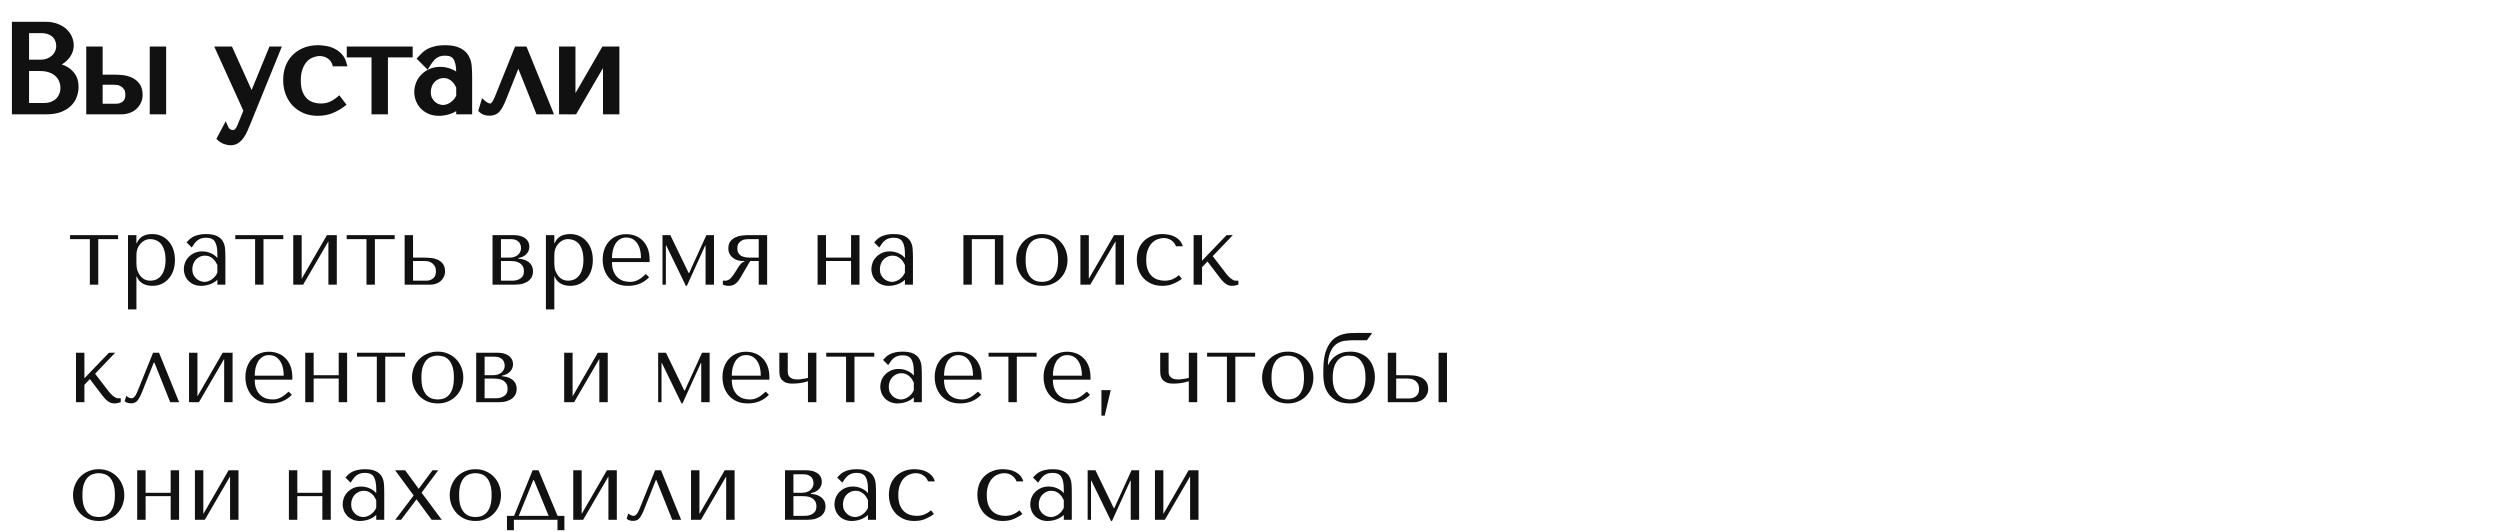 <?xml version="1.0" encoding="UTF-8"?> <svg xmlns="http://www.w3.org/2000/svg" width="404" height="86" viewBox="0 0 404 86" fill="none"> <path d="M2.4 18H7.42C8.313 18 9.067 17.887 9.68 17.66C10.293 17.42 10.787 17.113 11.16 16.74C11.533 16.367 11.8 15.947 11.96 15.48C12.133 15 12.22 14.52 12.22 14.04C12.22 13.28 12.053 12.673 11.72 12.22C11.4 11.767 11.013 11.42 10.56 11.18C10.107 10.94 9.64 10.78 9.16 10.7C8.68 10.62 8.293 10.573 8 10.56V10.48C8.467 10.48 8.907 10.393 9.32 10.22C9.733 10.033 10.093 9.8 10.4 9.52C10.72 9.227 10.973 8.893 11.16 8.52C11.347 8.133 11.44 7.727 11.44 7.3C11.44 6.927 11.36 6.547 11.2 6.16C11.04 5.773 10.793 5.42 10.46 5.1C10.14 4.78 9.72 4.52 9.2 4.32C8.693 4.107 8.093 4 7.4 4H2.4V18ZM4.22 17.12V11H6.42C7.073 11 7.64 11.087 8.12 11.26C8.6 11.433 8.993 11.667 9.3 11.96C9.62 12.253 9.853 12.593 10 12.98C10.16 13.367 10.24 13.773 10.24 14.2C10.24 14.667 10.153 15.08 9.98 15.44C9.82 15.8 9.6 16.107 9.32 16.36C9.04 16.613 8.707 16.807 8.32 16.94C7.947 17.06 7.547 17.12 7.12 17.12H4.22ZM4.22 10.12V4.88H6.66C7.18 4.88 7.62 4.953 7.98 5.1C8.353 5.247 8.653 5.44 8.88 5.68C9.12 5.92 9.293 6.193 9.4 6.5C9.507 6.807 9.56 7.113 9.56 7.42C9.56 7.807 9.48 8.167 9.32 8.5C9.173 8.833 8.96 9.12 8.68 9.36C8.413 9.6 8.1 9.787 7.74 9.92C7.393 10.053 7.02 10.12 6.62 10.12H4.22ZM14.412 8V18H19.672C20.032 18 20.386 17.94 20.733 17.82C21.093 17.7 21.406 17.527 21.672 17.3C21.939 17.06 22.152 16.78 22.312 16.46C22.486 16.127 22.573 15.753 22.573 15.34C22.573 14.66 22.419 14.133 22.113 13.76C21.819 13.387 21.459 13.113 21.032 12.94C20.606 12.753 20.159 12.64 19.692 12.6C19.226 12.56 18.832 12.54 18.512 12.54H16.113V8H14.412ZM24.672 8V18H26.372V8H24.672ZM16.113 17.24V13.22H18.413C18.532 13.22 18.719 13.233 18.973 13.26C19.226 13.287 19.479 13.373 19.733 13.52C19.999 13.653 20.233 13.867 20.433 14.16C20.633 14.44 20.733 14.84 20.733 15.36C20.733 15.987 20.532 16.46 20.133 16.78C19.746 17.087 19.293 17.24 18.773 17.24H16.113ZM40.641 15.66L37.181 8H35.361L39.841 17.88L38.781 20.48C38.661 20.787 38.501 21.033 38.301 21.22C38.114 21.407 37.894 21.5 37.641 21.5C37.401 21.5 37.168 21.427 36.941 21.28C36.728 21.147 36.561 20.947 36.441 20.68L35.561 22.34C35.814 22.567 36.094 22.733 36.401 22.84C36.708 22.947 36.994 23 37.261 23C37.634 23 37.961 22.907 38.241 22.72C38.521 22.533 38.768 22.287 38.981 21.98C39.194 21.687 39.381 21.353 39.541 20.98C39.701 20.62 39.854 20.26 40.001 19.9L44.841 8H43.861L40.721 15.66H40.641ZM51.854 17.2C51.374 17.2 50.908 17.127 50.454 16.98C50.014 16.833 49.621 16.6 49.274 16.28C48.928 15.947 48.648 15.513 48.434 14.98C48.234 14.433 48.134 13.767 48.134 12.98C48.134 12.167 48.248 11.48 48.474 10.92C48.701 10.347 48.981 9.893 49.314 9.56C49.661 9.213 50.041 8.967 50.454 8.82C50.868 8.66 51.261 8.58 51.634 8.58C52.248 8.58 52.781 8.74 53.234 9.06C53.688 9.38 53.988 9.773 54.134 10.24H55.514C55.381 9.76 55.168 9.367 54.874 9.06C54.581 8.74 54.241 8.487 53.854 8.3C53.481 8.1 53.074 7.967 52.634 7.9C52.208 7.82 51.794 7.78 51.394 7.78C50.554 7.78 49.814 7.92 49.174 8.2C48.534 8.467 47.994 8.833 47.554 9.3C47.114 9.767 46.781 10.313 46.554 10.94C46.341 11.567 46.234 12.233 46.234 12.94C46.234 13.687 46.354 14.387 46.594 15.04C46.834 15.68 47.174 16.24 47.614 16.72C48.068 17.187 48.608 17.56 49.234 17.84C49.861 18.107 50.568 18.24 51.354 18.24C52.234 18.24 53.001 18.093 53.654 17.8C54.321 17.507 54.881 17.187 55.334 16.84L54.754 16.08C54.288 16.467 53.821 16.753 53.354 16.94C52.901 17.113 52.401 17.2 51.854 17.2ZM60.513 18H62.213V8.8H66.213V8H56.513V8.8H60.513V18ZM71.901 7.78C72.874 7.78 73.628 7.92 74.161 8.2C74.694 8.467 75.081 8.82 75.321 9.26C75.574 9.7 75.721 10.207 75.761 10.78C75.801 11.353 75.821 11.94 75.821 12.54V18H74.201V17.02C73.814 17.393 73.321 17.693 72.721 17.92C72.121 18.133 71.521 18.24 70.921 18.24C70.348 18.24 69.841 18.14 69.401 17.94C68.961 17.74 68.594 17.48 68.301 17.16C68.008 16.84 67.788 16.48 67.641 16.08C67.494 15.68 67.421 15.273 67.421 14.86C67.421 14.433 67.501 14.007 67.661 13.58C67.821 13.153 68.061 12.773 68.381 12.44C68.701 12.093 69.094 11.813 69.561 11.6C70.028 11.387 70.561 11.28 71.161 11.28C71.761 11.28 72.328 11.4 72.861 11.64C73.408 11.867 73.854 12.193 74.201 12.62V11.76C74.201 10.667 74.034 9.853 73.701 9.32C73.381 8.787 72.788 8.52 71.921 8.52C71.548 8.52 71.221 8.567 70.941 8.66C70.661 8.753 70.408 8.887 70.181 9.06C69.968 9.22 69.768 9.427 69.581 9.68C69.394 9.92 69.208 10.193 69.021 10.5L67.981 9.46C68.168 9.26 68.361 9.06 68.561 8.86C68.774 8.66 69.028 8.48 69.321 8.32C69.628 8.16 69.988 8.033 70.401 7.94C70.814 7.833 71.314 7.78 71.901 7.78ZM74.201 14.04C74.134 13.88 74.034 13.693 73.901 13.48C73.781 13.267 73.621 13.06 73.421 12.86C73.221 12.66 72.981 12.493 72.701 12.36C72.421 12.213 72.088 12.14 71.701 12.14C71.314 12.14 70.961 12.22 70.641 12.38C70.321 12.527 70.048 12.727 69.821 12.98C69.608 13.22 69.441 13.507 69.321 13.84C69.201 14.173 69.141 14.52 69.141 14.88C69.141 15.307 69.214 15.68 69.361 16C69.521 16.307 69.721 16.573 69.961 16.8C70.201 17.013 70.468 17.173 70.761 17.28C71.054 17.387 71.334 17.44 71.601 17.44C71.854 17.44 72.108 17.393 72.361 17.3C72.628 17.207 72.874 17.08 73.101 16.92C73.341 16.747 73.554 16.547 73.741 16.32C73.928 16.093 74.081 15.847 74.201 15.58V14.04ZM84.762 8H83.562L80.522 15.54C80.455 15.687 80.382 15.86 80.302 16.06C80.222 16.247 80.129 16.427 80.022 16.6C79.915 16.773 79.788 16.92 79.642 17.04C79.508 17.147 79.362 17.2 79.202 17.2C79.015 17.2 78.822 17.147 78.622 17.04C78.422 16.933 78.262 16.827 78.142 16.72L77.822 17.78C78.129 18.073 78.562 18.22 79.122 18.22C79.375 18.22 79.602 18.18 79.802 18.1C80.002 18.033 80.189 17.907 80.362 17.72C80.535 17.52 80.702 17.267 80.862 16.96C81.035 16.64 81.215 16.24 81.402 15.76L83.702 9.98H83.822L87.022 18H88.822L84.762 8ZM92.519 16.82V8H90.819V18H92.819L97.919 9.24V18H99.619V8H97.619L92.519 16.82Z" fill="#111111"></path> <path d="M2.4 18H1.924V18.476H2.4V18ZM9.68 17.66L9.845 18.106L9.853 18.103L9.68 17.66ZM11.16 16.74L11.496 17.076L11.16 16.74ZM11.96 15.48L11.513 15.318L11.51 15.326L11.96 15.48ZM11.72 12.22L11.331 12.494L11.337 12.502L11.72 12.22ZM10.56 11.18L10.338 11.6V11.6L10.56 11.18ZM9.16 10.7L9.082 11.169L9.16 10.7ZM8 10.56H7.524V11.014L7.978 11.035L8 10.56ZM8 10.48V10.004H7.524V10.48H8ZM9.32 10.22L9.504 10.659L9.516 10.653L9.32 10.22ZM10.4 9.52L10.721 9.871L10.721 9.871L10.4 9.52ZM11.16 8.52L11.585 8.733L11.588 8.727L11.16 8.52ZM11.2 6.16L10.761 6.342L10.761 6.342L11.2 6.16ZM10.46 5.1L10.124 5.436L10.131 5.443L10.46 5.1ZM9.2 4.32L9.015 4.758L9.022 4.761L9.029 4.764L9.2 4.32ZM2.4 4V3.524H1.924V4H2.4ZM4.22 17.12H3.744V17.596H4.22V17.12ZM4.22 11V10.524H3.744V11H4.22ZM9.3 11.96L8.971 12.304L8.979 12.311L9.3 11.96ZM10 12.98L9.555 13.149L9.558 13.155L9.561 13.162L10 12.98ZM9.98 15.44L9.551 15.234L9.548 15.24L9.545 15.247L9.98 15.44ZM8.32 16.94L8.466 17.393L8.475 17.39L8.32 16.94ZM4.22 10.12H3.744V10.596H4.22V10.12ZM4.22 4.88V4.404H3.744V4.88H4.22ZM7.98 5.1L7.801 5.54L7.806 5.543L7.98 5.1ZM8.88 5.68L8.534 6.007L8.544 6.016L8.88 5.68ZM9.4 6.5L9.849 6.344L9.849 6.344L9.4 6.5ZM9.32 8.5L8.891 8.294L8.888 8.301L8.885 8.308L9.32 8.5ZM8.68 9.36L8.37 8.999L8.362 9.006L8.68 9.36ZM7.74 9.92L7.575 9.474L7.569 9.476L7.74 9.92ZM2.4 18.476H7.42V17.524H2.4V18.476ZM7.42 18.476C8.35 18.476 9.163 18.358 9.845 18.106L9.515 17.214C8.97 17.415 8.276 17.524 7.42 17.524V18.476ZM9.853 18.103C10.513 17.845 11.067 17.506 11.496 17.076L10.824 16.404C10.507 16.721 10.074 16.995 9.507 17.217L9.853 18.103ZM11.496 17.076C11.917 16.655 12.225 16.174 12.41 15.634L11.51 15.326C11.375 15.719 11.149 16.078 10.824 16.404L11.496 17.076ZM12.407 15.642C12.598 15.113 12.696 14.579 12.696 14.04H11.744C11.744 14.461 11.668 14.887 11.513 15.319L12.407 15.642ZM12.696 14.04C12.696 13.214 12.514 12.498 12.103 11.938L11.337 12.502C11.592 12.849 11.744 13.346 11.744 14.04H12.696ZM12.109 11.946C11.749 11.436 11.307 11.037 10.783 10.76L10.338 11.6C10.719 11.803 11.051 12.097 11.331 12.494L12.109 11.946ZM10.783 10.76C10.287 10.497 9.771 10.32 9.238 10.231L9.082 11.169C9.509 11.24 9.927 11.383 10.338 11.6L10.783 10.76ZM9.238 10.231C8.75 10.149 8.342 10.1 8.022 10.085L7.978 11.035C8.245 11.047 8.61 11.091 9.082 11.169L9.238 10.231ZM8.476 10.56V10.48H7.524V10.56H8.476ZM8 10.956C8.527 10.956 9.03 10.857 9.504 10.659L9.136 9.781C8.783 9.929 8.406 10.004 8 10.004V10.956ZM9.516 10.653C9.971 10.448 10.374 10.188 10.721 9.871L10.079 9.169C9.813 9.412 9.496 9.619 9.124 9.787L9.516 10.653ZM10.721 9.871C11.082 9.54 11.372 9.16 11.585 8.733L10.735 8.307C10.575 8.627 10.358 8.914 10.079 9.169L10.721 9.871ZM11.588 8.727C11.806 8.276 11.916 7.799 11.916 7.3H10.964C10.964 7.655 10.887 7.991 10.732 8.313L11.588 8.727ZM11.916 7.3C11.916 6.857 11.82 6.416 11.639 5.978L10.761 6.342C10.9 6.678 10.964 6.996 10.964 7.3H11.916ZM11.639 5.978C11.452 5.525 11.165 5.118 10.789 4.757L10.131 5.443C10.421 5.722 10.628 6.022 10.761 6.342L11.639 5.978ZM10.796 4.764C10.42 4.387 9.939 4.095 9.371 3.876L9.029 4.764C9.501 4.945 9.86 5.173 10.124 5.436L10.796 4.764ZM9.385 3.882C8.806 3.638 8.141 3.524 7.4 3.524V4.476C8.046 4.476 8.58 4.575 9.015 4.758L9.385 3.882ZM7.4 3.524H2.4V4.476H7.4V3.524ZM1.924 4V18H2.876V4H1.924ZM4.696 17.12V11H3.744V17.12H4.696ZM4.22 11.476H6.42V10.524H4.22V11.476ZM6.42 11.476C7.033 11.476 7.542 11.557 7.958 11.707L8.282 10.813C7.738 10.616 7.114 10.524 6.42 10.524V11.476ZM7.958 11.707C8.389 11.863 8.721 12.065 8.971 12.304L9.629 11.616C9.265 11.269 8.812 11.004 8.282 10.813L7.958 11.707ZM8.979 12.311C9.247 12.556 9.436 12.835 9.555 13.149L10.445 12.811C10.27 12.352 9.993 11.95 9.621 11.609L8.979 12.311ZM9.561 13.162C9.696 13.49 9.764 13.835 9.764 14.2H10.716C10.716 13.712 10.624 13.244 10.44 12.798L9.561 13.162ZM9.764 14.2C9.764 14.607 9.689 14.948 9.551 15.234L10.409 15.646C10.618 15.212 10.716 14.726 10.716 14.2H9.764ZM9.545 15.247C9.411 15.549 9.23 15.8 9.001 16.007L9.639 16.713C9.97 16.413 10.229 16.051 10.415 15.633L9.545 15.247ZM9.001 16.007C8.772 16.214 8.496 16.376 8.165 16.49L8.475 17.39C8.917 17.237 9.308 17.012 9.639 16.713L9.001 16.007ZM8.174 16.487C7.852 16.591 7.502 16.644 7.12 16.644V17.596C7.592 17.596 8.041 17.529 8.466 17.393L8.174 16.487ZM7.12 16.644H4.22V17.596H7.12V16.644ZM4.696 10.12V4.88H3.744V10.12H4.696ZM4.22 5.356H6.66V4.404H4.22V5.356ZM6.66 5.356C7.138 5.356 7.513 5.423 7.801 5.54L8.159 4.66C7.727 4.483 7.222 4.404 6.66 4.404V5.356ZM7.806 5.543C8.128 5.669 8.365 5.827 8.534 6.007L9.226 5.353C8.942 5.053 8.579 4.824 8.154 4.657L7.806 5.543ZM8.544 6.016C8.735 6.208 8.869 6.42 8.951 6.656L9.849 6.344C9.718 5.966 9.505 5.632 9.216 5.344L8.544 6.016ZM8.951 6.656C9.041 6.916 9.084 7.17 9.084 7.42H10.036C10.036 7.057 9.972 6.698 9.849 6.344L8.951 6.656ZM9.084 7.42C9.084 7.739 9.019 8.028 8.891 8.294L9.749 8.706C9.941 8.305 10.036 7.875 10.036 7.42H9.084ZM8.885 8.308C8.767 8.576 8.597 8.805 8.37 8.999L8.99 9.721C9.323 9.435 9.58 9.091 9.755 8.692L8.885 8.308ZM8.362 9.006C8.143 9.204 7.882 9.36 7.575 9.474L7.905 10.366C8.318 10.213 8.684 9.996 8.998 9.714L8.362 9.006ZM7.569 9.476C7.281 9.587 6.966 9.644 6.62 9.644V10.596C7.074 10.596 7.506 10.52 7.911 10.364L7.569 9.476ZM6.62 9.644H4.22V10.596H6.62V9.644ZM14.412 8V7.524H13.937V8H14.412ZM14.412 18H13.937V18.476H14.412V18ZM20.733 17.82L20.582 17.369L20.577 17.371L20.733 17.82ZM21.672 17.3L21.981 17.663L21.991 17.654L21.672 17.3ZM22.312 16.46L21.89 16.241L21.887 16.247L22.312 16.46ZM22.113 13.76L21.738 14.054L21.745 14.062L22.113 13.76ZM21.032 12.94L20.842 13.376L20.854 13.381L21.032 12.94ZM16.113 12.54H15.637V13.016H16.113V12.54ZM16.113 8H16.588V7.524H16.113V8ZM24.672 8V7.524H24.197V8H24.672ZM24.672 18H24.197V18.476H24.672V18ZM26.372 18V18.476H26.848V18H26.372ZM26.372 8H26.848V7.524H26.372V8ZM16.113 17.24H15.637V17.716H16.113V17.24ZM16.113 13.22V12.744H15.637V13.22H16.113ZM18.973 13.26L19.022 12.787L18.973 13.26ZM19.733 13.52L19.494 13.932L19.507 13.939L19.52 13.945L19.733 13.52ZM20.433 14.16L20.039 14.428L20.046 14.436L20.433 14.16ZM20.133 16.78L20.428 17.153L20.43 17.151L20.133 16.78ZM13.937 8V18H14.888V8H13.937ZM14.412 18.476H19.672V17.524H14.412V18.476ZM19.672 18.476C20.087 18.476 20.492 18.406 20.888 18.269L20.577 17.371C20.279 17.474 19.979 17.524 19.672 17.524V18.476ZM20.883 18.271C21.296 18.134 21.664 17.932 21.98 17.662L21.364 16.938C21.148 17.122 20.889 17.266 20.582 17.369L20.883 18.271ZM21.991 17.654C22.301 17.374 22.551 17.046 22.738 16.673L21.887 16.247C21.754 16.514 21.577 16.746 21.354 16.947L21.991 17.654ZM22.735 16.679C22.947 16.272 23.048 15.822 23.048 15.34H22.097C22.097 15.685 22.025 15.982 21.89 16.241L22.735 16.679ZM23.048 15.34C23.048 14.594 22.88 13.945 22.48 13.458L21.745 14.062C21.958 14.321 22.097 14.726 22.097 15.34H23.048ZM22.486 13.466C22.144 13.03 21.717 12.705 21.212 12.499L20.854 13.381C21.201 13.522 21.495 13.743 21.738 14.054L22.486 13.466ZM21.223 12.504C20.749 12.297 20.251 12.171 19.733 12.126L19.652 13.074C20.067 13.11 20.463 13.21 20.842 13.376L21.223 12.504ZM19.733 12.126C19.259 12.085 18.851 12.064 18.512 12.064V13.016C18.814 13.016 19.193 13.035 19.652 13.074L19.733 12.126ZM18.512 12.064H16.113V13.016H18.512V12.064ZM16.588 12.54V8H15.637V12.54H16.588ZM16.113 7.524H14.412V8.476H16.113V7.524ZM24.197 8V18H25.148V8H24.197ZM24.672 18.476H26.372V17.524H24.672V18.476ZM26.848 18V8H25.897V18H26.848ZM26.372 7.524H24.672V8.476H26.372V7.524ZM16.588 17.24V13.22H15.637V17.24H16.588ZM16.113 13.696H18.413V12.744H16.113V13.696ZM18.413 13.696C18.506 13.696 18.672 13.707 18.923 13.733L19.022 12.787C18.767 12.76 18.559 12.744 18.413 12.744V13.696ZM18.923 13.733C19.1 13.752 19.29 13.813 19.494 13.932L19.971 13.108C19.668 12.933 19.351 12.822 19.022 12.787L18.923 13.733ZM19.52 13.945C19.701 14.036 19.877 14.189 20.04 14.428L20.826 13.892C20.588 13.544 20.297 13.271 19.945 13.095L19.52 13.945ZM20.046 14.436C20.165 14.604 20.257 14.891 20.257 15.36H21.208C21.208 14.789 21.1 14.276 20.82 13.884L20.046 14.436ZM20.257 15.36C20.257 15.878 20.097 16.199 19.835 16.409L20.43 17.151C20.968 16.721 21.208 16.096 21.208 15.36H20.257ZM19.837 16.407C19.539 16.644 19.191 16.764 18.773 16.764V17.716C19.394 17.716 19.953 17.53 20.428 17.153L19.837 16.407ZM18.773 16.764H16.113V17.716H18.773V16.764ZM40.641 15.66L40.208 15.856L40.334 16.136H40.641V15.66ZM37.181 8L37.614 7.804L37.488 7.524H37.181V8ZM35.361 8V7.524H34.623L34.928 8.196L35.361 8ZM39.841 17.88L40.281 18.06L40.359 17.87L40.274 17.684L39.841 17.88ZM38.781 20.48L38.34 20.3L38.338 20.307L38.781 20.48ZM38.301 21.22L37.976 20.872L37.97 20.878L37.965 20.884L38.301 21.22ZM36.941 21.28L37.199 20.881L37.193 20.877L36.941 21.28ZM36.441 20.68L36.875 20.485L36.476 19.599L36.021 20.457L36.441 20.68ZM35.561 22.34L35.141 22.117L34.966 22.446L35.244 22.694L35.561 22.34ZM36.401 22.84L36.245 23.289L36.401 22.84ZM38.241 22.72L38.505 23.116L38.241 22.72ZM38.981 21.98L38.596 21.7L38.59 21.708L38.981 21.98ZM39.541 20.98L39.106 20.787L39.104 20.793L39.541 20.98ZM40.001 19.9L40.441 20.079L40.441 20.079L40.001 19.9ZM44.841 8L45.282 8.179L45.548 7.524H44.841V8ZM43.861 8V7.524H43.542L43.421 7.82L43.861 8ZM40.721 15.66V16.136H41.04L41.161 15.84L40.721 15.66ZM41.074 15.464L37.614 7.804L36.748 8.196L40.208 15.856L41.074 15.464ZM37.181 7.524H35.361V8.476H37.181V7.524ZM34.928 8.196L39.408 18.076L40.274 17.684L35.794 7.804L34.928 8.196ZM39.401 17.7L38.34 20.3L39.221 20.66L40.281 18.06L39.401 17.7ZM38.338 20.307C38.239 20.56 38.115 20.743 37.976 20.872L38.626 21.568C38.887 21.324 39.083 21.013 39.224 20.653L38.338 20.307ZM37.965 20.884C37.863 20.985 37.762 21.024 37.641 21.024V21.976C38.026 21.976 38.366 21.828 38.637 21.556L37.965 20.884ZM37.641 21.024C37.504 21.024 37.359 20.984 37.199 20.881L36.683 21.679C36.976 21.869 37.298 21.976 37.641 21.976V21.024ZM37.193 20.877C37.072 20.801 36.962 20.68 36.875 20.485L36.007 20.875C36.159 21.213 36.383 21.492 36.689 21.683L37.193 20.877ZM36.021 20.457L35.141 22.117L35.981 22.563L36.861 20.903L36.021 20.457ZM35.244 22.694C35.542 22.961 35.876 23.161 36.245 23.289L36.557 22.391C36.313 22.306 36.087 22.172 35.878 21.986L35.244 22.694ZM36.245 23.289C36.591 23.41 36.931 23.476 37.261 23.476V22.524C37.058 22.524 36.824 22.484 36.557 22.391L36.245 23.289ZM37.261 23.476C37.718 23.476 38.138 23.36 38.505 23.116L37.977 22.324C37.784 22.453 37.551 22.524 37.261 22.524V23.476ZM38.505 23.116C38.84 22.892 39.128 22.602 39.371 22.252L38.59 21.708C38.407 21.971 38.202 22.174 37.977 22.324L38.505 23.116ZM39.366 22.26C39.602 21.934 39.806 21.57 39.978 21.167L39.104 20.793C38.956 21.137 38.786 21.439 38.596 21.7L39.366 22.26ZM39.976 21.173C40.138 20.809 40.293 20.444 40.441 20.079L39.56 19.721C39.416 20.076 39.264 20.431 39.106 20.787L39.976 21.173ZM40.441 20.079L45.282 8.179L44.4 7.821L39.56 19.721L40.441 20.079ZM44.841 7.524H43.861V8.476H44.841V7.524ZM43.421 7.82L40.281 15.48L41.161 15.84L44.301 8.18L43.421 7.82ZM40.721 15.184H40.641V16.136H40.721V15.184ZM50.454 16.98L50.304 17.431L50.308 17.433L50.454 16.98ZM49.274 16.28L48.945 16.623L48.952 16.63L49.274 16.28ZM48.434 14.98L47.988 15.143L47.99 15.15L47.993 15.157L48.434 14.98ZM48.474 10.92L48.915 11.098L48.917 11.095L48.474 10.92ZM49.314 9.56L49.651 9.896L49.314 9.56ZM50.454 8.82L50.614 9.268L50.626 9.264L50.454 8.82ZM53.234 9.06L53.509 8.671L53.234 9.06ZM54.134 10.24L53.681 10.383L53.785 10.716H54.134V10.24ZM55.514 10.24V10.716H56.14L55.973 10.113L55.514 10.24ZM54.874 9.06L54.524 9.381L54.531 9.389L54.874 9.06ZM53.854 8.3L53.63 8.719L53.639 8.724L53.648 8.728L53.854 8.3ZM52.634 7.9L52.547 8.367L52.555 8.369L52.563 8.37L52.634 7.9ZM49.174 8.2L49.357 8.639L49.365 8.636L49.174 8.2ZM47.554 9.3L47.208 8.974L47.554 9.3ZM46.554 10.94L46.107 10.778L46.104 10.787L46.554 10.94ZM46.594 15.04L46.148 15.204L46.149 15.207L46.594 15.04ZM47.614 16.72L47.264 17.041L47.273 17.051L47.614 16.72ZM49.234 17.84L49.04 18.274L49.048 18.278L49.234 17.84ZM53.654 17.8L53.463 17.365L53.46 17.366L53.654 17.8ZM55.334 16.84L55.623 17.218L56.001 16.929L55.712 16.552L55.334 16.84ZM54.754 16.08L55.133 15.791L54.832 15.398L54.451 15.714L54.754 16.08ZM53.354 16.94L53.524 17.384L53.531 17.382L53.354 16.94ZM51.854 16.724C51.424 16.724 51.007 16.659 50.601 16.527L50.308 17.433C50.809 17.595 51.325 17.676 51.854 17.676V16.724ZM50.605 16.529C50.23 16.404 49.895 16.206 49.597 15.931L48.952 16.63C49.347 16.994 49.799 17.263 50.304 17.431L50.605 16.529ZM49.604 15.937C49.315 15.659 49.069 15.286 48.876 14.803L47.993 15.157C48.226 15.741 48.541 16.235 48.945 16.623L49.604 15.937ZM48.881 14.817C48.706 14.337 48.61 13.729 48.61 12.98H47.659C47.659 13.804 47.763 14.53 47.988 15.143L48.881 14.817ZM48.61 12.98C48.61 12.208 48.718 11.586 48.915 11.098L48.033 10.742C47.777 11.374 47.659 12.125 47.659 12.98H48.61ZM48.917 11.095C49.126 10.564 49.375 10.172 49.651 9.896L48.978 9.224C48.587 9.615 48.276 10.129 48.032 10.745L48.917 11.095ZM49.651 9.896C49.953 9.594 50.274 9.389 50.613 9.268L50.295 8.372C49.808 8.545 49.369 8.833 48.978 9.224L49.651 9.896ZM50.626 9.264C50.995 9.121 51.33 9.056 51.634 9.056V8.104C51.193 8.104 50.741 8.199 50.283 8.376L50.626 9.264ZM51.634 9.056C52.16 9.056 52.595 9.191 52.96 9.449L53.509 8.671C52.967 8.289 52.335 8.104 51.634 8.104V9.056ZM52.96 9.449C53.34 9.717 53.569 10.028 53.681 10.383L54.588 10.097C54.406 9.518 54.035 9.043 53.509 8.671L52.96 9.449ZM54.134 10.716H55.514V9.764H54.134V10.716ZM55.973 10.113C55.822 9.57 55.574 9.104 55.218 8.731L54.531 9.389C54.761 9.63 54.94 9.95 55.056 10.367L55.973 10.113ZM55.225 8.739C54.891 8.375 54.503 8.085 54.061 7.872L53.648 8.728C53.979 8.888 54.271 9.105 54.524 9.381L55.225 8.739ZM54.079 7.881C53.655 7.654 53.197 7.504 52.706 7.43L52.563 8.37C52.952 8.429 53.307 8.546 53.63 8.719L54.079 7.881ZM52.722 7.433C52.269 7.348 51.826 7.304 51.394 7.304V8.256C51.763 8.256 52.147 8.292 52.547 8.367L52.722 7.433ZM51.394 7.304C50.502 7.304 49.695 7.453 48.984 7.764L49.365 8.636C49.934 8.387 50.607 8.256 51.394 8.256V7.304ZM48.991 7.761C48.295 8.051 47.698 8.455 47.208 8.974L47.9 9.626C48.291 9.212 48.774 8.882 49.357 8.639L48.991 7.761ZM47.208 8.974C46.722 9.49 46.355 10.093 46.107 10.778L47.002 11.102C47.207 10.534 47.507 10.044 47.9 9.626L47.208 8.974ZM46.104 10.787C45.873 11.466 45.759 12.185 45.759 12.94H46.71C46.71 12.282 46.809 11.667 47.005 11.093L46.104 10.787ZM45.759 12.94C45.759 13.739 45.887 14.494 46.148 15.204L47.041 14.876C46.822 14.279 46.71 13.635 46.71 12.94H45.759ZM46.149 15.207C46.409 15.901 46.781 16.514 47.264 17.041L47.965 16.399C47.568 15.966 47.259 15.459 47.04 14.873L46.149 15.207ZM47.273 17.051C47.771 17.564 48.362 17.971 49.04 18.274L49.428 17.406C48.854 17.149 48.364 16.81 47.956 16.389L47.273 17.051ZM49.048 18.278C49.742 18.573 50.514 18.716 51.354 18.716V17.764C50.622 17.764 49.98 17.64 49.421 17.402L49.048 18.278ZM51.354 18.716C52.286 18.716 53.122 18.56 53.849 18.234L53.46 17.366C52.88 17.626 52.182 17.764 51.354 17.764V18.716ZM53.846 18.235C54.538 17.931 55.133 17.593 55.623 17.218L55.045 16.462C54.629 16.781 54.104 17.083 53.463 17.365L53.846 18.235ZM55.712 16.552L55.133 15.791L54.376 16.369L54.956 17.128L55.712 16.552ZM54.451 15.714C54.015 16.075 53.59 16.333 53.178 16.498L53.531 17.382C54.052 17.173 54.561 16.858 55.058 16.446L54.451 15.714ZM53.184 16.496C52.792 16.646 52.35 16.724 51.854 16.724V17.676C52.452 17.676 53.01 17.581 53.524 17.384L53.184 16.496ZM60.513 18H60.038V18.476H60.513V18ZM62.213 18V18.476H62.689V18H62.213ZM62.213 8.8V8.324H61.738V8.8H62.213ZM66.213 8.8V9.276H66.689V8.8H66.213ZM66.213 8H66.689V7.524H66.213V8ZM56.513 8V7.524H56.038V8H56.513ZM56.513 8.8H56.038V9.276H56.513V8.8ZM60.513 8.8H60.989V8.324H60.513V8.8ZM60.513 18.476H62.213V17.524H60.513V18.476ZM62.689 18V8.8H61.738V18H62.689ZM62.213 9.276H66.213V8.324H62.213V9.276ZM66.689 8.8V8H65.738V8.8H66.689ZM66.213 7.524H56.513V8.476H66.213V7.524ZM56.038 8V8.8H56.989V8H56.038ZM56.513 9.276H60.513V8.324H56.513V9.276ZM60.038 8.8V18H60.989V8.8H60.038ZM74.161 8.2L73.94 8.621L73.948 8.625L74.161 8.2ZM75.321 9.26L74.903 9.488L74.909 9.497L75.321 9.26ZM75.761 10.78L76.236 10.747L75.761 10.78ZM75.821 18V18.476H76.297V18H75.821ZM74.201 18H73.725V18.476H74.201V18ZM74.201 17.02H74.677V15.9L73.871 16.678L74.201 17.02ZM72.721 17.92L72.88 18.368L72.889 18.365L72.721 17.92ZM69.401 17.94L69.598 17.507L69.401 17.94ZM68.301 17.16L68.652 16.839L68.301 17.16ZM67.661 13.58L67.216 13.413L67.661 13.58ZM68.381 12.44L68.724 12.769L68.731 12.763L68.381 12.44ZM69.561 11.6L69.363 11.167L69.561 11.6ZM72.861 11.64L72.666 12.074L72.672 12.077L72.679 12.079L72.861 11.64ZM74.201 12.62L73.832 12.92L74.677 13.96V12.62H74.201ZM73.701 9.32L73.293 9.565L73.298 9.572L73.701 9.32ZM70.941 8.66L71.091 9.111L70.941 8.66ZM70.181 9.06L70.466 9.441L70.47 9.438L70.181 9.06ZM69.581 9.68L69.957 9.972L69.964 9.962L69.581 9.68ZM69.021 10.5L68.685 10.836L69.113 11.264L69.427 10.747L69.021 10.5ZM67.981 9.46L67.633 9.135L67.32 9.471L67.645 9.796L67.981 9.46ZM68.561 8.86L68.236 8.513L68.23 8.518L68.225 8.524L68.561 8.86ZM69.321 8.32L69.101 7.898L69.093 7.902L69.321 8.32ZM70.401 7.94L70.506 8.404L70.513 8.402L70.52 8.401L70.401 7.94ZM74.201 14.04H74.677V13.945L74.64 13.857L74.201 14.04ZM73.901 13.48L73.487 13.713L73.492 13.723L73.498 13.732L73.901 13.48ZM73.421 12.86L73.085 13.196V13.196L73.421 12.86ZM72.701 12.36L72.48 12.781L72.488 12.786L72.497 12.789L72.701 12.36ZM70.641 12.38L70.839 12.812L70.847 12.809L70.854 12.805L70.641 12.38ZM69.821 12.98L69.467 12.663L69.466 12.664L69.821 12.98ZM69.321 13.84L69.769 14.001V14.001L69.321 13.84ZM69.361 16L68.929 16.198L68.934 16.209L68.939 16.22L69.361 16ZM69.961 16.8L69.635 17.146L69.64 17.151L69.645 17.155L69.961 16.8ZM70.761 17.28L70.924 16.833L70.761 17.28ZM72.361 17.3L72.204 16.851L72.197 16.854L72.361 17.3ZM73.101 16.92L73.375 17.309L73.38 17.306L73.101 16.92ZM73.741 16.32L73.374 16.018L73.741 16.32ZM74.201 15.58L74.635 15.775L74.677 15.682V15.58H74.201ZM71.901 8.256C72.84 8.256 73.504 8.392 73.94 8.621L74.382 7.779C73.751 7.448 72.909 7.304 71.901 7.304V8.256ZM73.948 8.625C74.412 8.857 74.718 9.148 74.904 9.488L75.739 9.032C75.444 8.492 74.977 8.076 74.374 7.775L73.948 8.625ZM74.909 9.497C75.122 9.867 75.251 10.302 75.287 10.813L76.236 10.747C76.191 10.111 76.027 9.533 75.733 9.023L74.909 9.497ZM75.287 10.813C75.326 11.375 75.346 11.951 75.346 12.54H76.297C76.297 11.929 76.276 11.332 76.236 10.747L75.287 10.813ZM75.346 12.54V18H76.297V12.54H75.346ZM75.821 17.524H74.201V18.476H75.821V17.524ZM74.677 18V17.02H73.725V18H74.677ZM73.871 16.678C73.539 16.998 73.104 17.267 72.553 17.475L72.889 18.365C73.538 18.12 74.09 17.788 74.531 17.362L73.871 16.678ZM72.562 17.472C72.01 17.668 71.463 17.764 70.921 17.764V18.716C71.579 18.716 72.232 18.599 72.88 18.368L72.562 17.472ZM70.921 17.764C70.403 17.764 69.966 17.674 69.598 17.507L69.204 18.373C69.716 18.606 70.292 18.716 70.921 18.716V17.764ZM69.598 17.507C69.21 17.331 68.897 17.106 68.652 16.839L67.951 17.481C68.292 17.854 68.713 18.149 69.204 18.373L69.598 17.507ZM68.652 16.839C68.4 16.564 68.213 16.257 68.088 15.916L67.195 16.244C67.363 16.703 67.616 17.116 67.951 17.481L68.652 16.839ZM68.088 15.916C67.96 15.567 67.897 15.216 67.897 14.86H66.945C66.945 15.331 67.029 15.793 67.195 16.244L68.088 15.916ZM67.897 14.86C67.897 14.494 67.965 14.124 68.106 13.747L67.216 13.413C67.037 13.889 66.945 14.373 66.945 14.86H67.897ZM68.106 13.747C68.243 13.382 68.448 13.057 68.724 12.769L68.038 12.111C67.674 12.49 67.399 12.925 67.216 13.413L68.106 13.747ZM68.731 12.763C69.004 12.466 69.344 12.222 69.759 12.033L69.363 11.167C68.844 11.405 68.398 11.72 68.032 12.117L68.731 12.763ZM69.759 12.033C70.154 11.852 70.618 11.756 71.161 11.756V10.804C70.504 10.804 69.902 10.921 69.363 11.167L69.759 12.033ZM71.161 11.756C71.696 11.756 72.196 11.862 72.666 12.074L73.056 11.206C72.46 10.938 71.827 10.804 71.161 10.804V11.756ZM72.679 12.079C73.158 12.278 73.539 12.559 73.832 12.92L74.57 12.32C74.17 11.828 73.657 11.455 73.043 11.201L72.679 12.079ZM74.677 12.62V11.76H73.725V12.62H74.677ZM74.677 11.76C74.677 10.635 74.508 9.714 74.104 9.068L73.298 9.572C73.561 9.992 73.725 10.698 73.725 11.76H74.677ZM74.109 9.075C73.671 8.346 72.882 8.044 71.921 8.044V8.996C72.694 8.996 73.091 9.228 73.293 9.565L74.109 9.075ZM71.921 8.044C71.51 8.044 71.13 8.096 70.791 8.209L71.091 9.111C71.312 9.038 71.586 8.996 71.921 8.996V8.044ZM70.791 8.209C70.463 8.318 70.162 8.476 69.892 8.682L70.47 9.438C70.653 9.298 70.86 9.188 71.091 9.111L70.791 8.209ZM69.896 8.68C69.639 8.872 69.408 9.114 69.198 9.398L69.964 9.962C70.128 9.74 70.296 9.568 70.466 9.44L69.896 8.68ZM69.206 9.388C69.006 9.645 68.809 9.933 68.615 10.253L69.427 10.747C69.606 10.453 69.783 10.195 69.957 9.972L69.206 9.388ZM69.357 10.164L68.317 9.124L67.645 9.796L68.685 10.836L69.357 10.164ZM68.329 9.785C68.512 9.589 68.701 9.393 68.897 9.196L68.225 8.524C68.021 8.727 67.824 8.931 67.633 9.135L68.329 9.785ZM68.886 9.207C69.067 9.038 69.286 8.881 69.549 8.738L69.093 7.902C68.77 8.079 68.482 8.282 68.236 8.513L68.886 9.207ZM69.541 8.742C69.804 8.604 70.124 8.49 70.506 8.404L70.296 7.476C69.852 7.577 69.451 7.716 69.101 7.898L69.541 8.742ZM70.52 8.401C70.883 8.307 71.341 8.256 71.901 8.256V7.304C71.288 7.304 70.746 7.36 70.282 7.479L70.52 8.401ZM74.64 13.857C74.56 13.665 74.446 13.454 74.304 13.228L73.498 13.732C73.623 13.932 73.709 14.095 73.762 14.223L74.64 13.857ZM74.316 13.247C74.171 12.99 73.983 12.75 73.757 12.524L73.085 13.196C73.259 13.37 73.391 13.543 73.487 13.713L74.316 13.247ZM73.757 12.524C73.516 12.282 73.23 12.085 72.906 11.931L72.497 12.789C72.732 12.902 72.927 13.038 73.085 13.196L73.757 12.524ZM72.922 11.939C72.56 11.749 72.148 11.664 71.701 11.664V12.616C72.028 12.616 72.282 12.677 72.48 12.781L72.922 11.939ZM71.701 11.664C71.247 11.664 70.82 11.759 70.428 11.955L70.854 12.805C71.103 12.681 71.382 12.616 71.701 12.616V11.664ZM70.443 11.948C70.066 12.121 69.739 12.359 69.467 12.663L70.175 13.297C70.357 13.094 70.577 12.933 70.839 12.812L70.443 11.948ZM69.466 12.664C69.208 12.954 69.012 13.294 68.874 13.679L69.769 14.001C69.87 13.719 70.007 13.486 70.177 13.296L69.466 12.664ZM68.874 13.679C68.735 14.065 68.665 14.466 68.665 14.88H69.617C69.617 14.574 69.668 14.282 69.769 14.001L68.874 13.679ZM68.665 14.88C68.665 15.361 68.748 15.804 68.929 16.198L69.793 15.802C69.681 15.556 69.617 15.252 69.617 14.88H68.665ZM68.939 16.22C69.123 16.571 69.354 16.881 69.635 17.146L70.288 16.454C70.088 16.266 69.919 16.042 69.783 15.78L68.939 16.22ZM69.645 17.155C69.929 17.408 70.247 17.599 70.599 17.727L70.924 16.833C70.688 16.747 70.474 16.619 70.277 16.445L69.645 17.155ZM70.599 17.727C70.935 17.849 71.27 17.916 71.601 17.916V16.964C71.398 16.964 71.174 16.924 70.924 16.833L70.599 17.727ZM71.601 17.916C71.914 17.916 72.223 17.858 72.525 17.746L72.197 16.854C71.993 16.929 71.795 16.964 71.601 16.964V17.916ZM72.518 17.749C72.826 17.641 73.112 17.494 73.375 17.309L72.827 16.531C72.637 16.666 72.43 16.772 72.204 16.851L72.518 17.749ZM73.38 17.306C73.652 17.109 73.895 16.881 74.108 16.622L73.374 16.018C73.213 16.213 73.03 16.385 72.823 16.534L73.38 17.306ZM74.108 16.622C74.322 16.363 74.497 16.081 74.635 15.775L73.767 15.385C73.665 15.613 73.534 15.823 73.374 16.018L74.108 16.622ZM74.677 15.58V14.04H73.725V15.58H74.677ZM84.762 8L85.203 7.821L85.082 7.524H84.762V8ZM83.562 8V7.524H83.241L83.121 7.822L83.562 8ZM80.522 15.54L80.955 15.737L80.959 15.727L80.963 15.718L80.522 15.54ZM80.302 16.06L80.739 16.247L80.743 16.237L80.302 16.06ZM80.022 16.6L80.427 16.849L80.022 16.6ZM79.642 17.04L79.939 17.411L79.943 17.408L79.642 17.04ZM78.622 17.04L78.398 17.46L78.622 17.04ZM78.142 16.72L78.458 16.364L77.902 15.87L77.687 16.582L78.142 16.72ZM77.822 17.78L77.367 17.642L77.282 17.922L77.493 18.124L77.822 17.78ZM79.802 18.1L79.651 17.649L79.638 17.653L79.625 17.658L79.802 18.1ZM80.362 17.72L80.71 18.044L80.716 18.038L80.721 18.032L80.362 17.72ZM80.862 16.96L80.444 16.733L80.44 16.74L80.862 16.96ZM81.402 15.76L80.96 15.584L80.959 15.588L81.402 15.76ZM83.702 9.98V9.504H83.379L83.26 9.804L83.702 9.98ZM83.822 9.98L84.264 9.804L84.144 9.504H83.822V9.98ZM87.022 18L86.58 18.176L86.7 18.476H87.022V18ZM88.822 18V18.476H89.528L89.263 17.821L88.822 18ZM84.762 7.524H83.562V8.476H84.762V7.524ZM83.121 7.822L80.081 15.362L80.963 15.718L84.003 8.178L83.121 7.822ZM80.089 15.343C80.018 15.498 79.942 15.679 79.86 15.883L80.743 16.237C80.822 16.041 80.892 15.875 80.955 15.737L80.089 15.343ZM79.865 15.873C79.794 16.038 79.711 16.197 79.617 16.351L80.427 16.849C80.546 16.656 80.65 16.456 80.739 16.247L79.865 15.873ZM79.617 16.351C79.536 16.482 79.443 16.588 79.341 16.672L79.943 17.408C80.134 17.252 80.295 17.064 80.427 16.849L79.617 16.351ZM79.345 16.669C79.29 16.713 79.246 16.724 79.202 16.724V17.676C79.477 17.676 79.727 17.581 79.939 17.411L79.345 16.669ZM79.202 16.724C79.108 16.724 78.991 16.698 78.846 16.62L78.398 17.46C78.652 17.595 78.922 17.676 79.202 17.676V16.724ZM78.846 16.62C78.666 16.525 78.541 16.438 78.458 16.364L77.826 17.076C77.983 17.215 78.177 17.342 78.398 17.46L78.846 16.62ZM77.687 16.582L77.367 17.642L78.277 17.918L78.597 16.858L77.687 16.582ZM77.493 18.124C77.914 18.526 78.48 18.696 79.122 18.696V17.744C78.644 17.744 78.343 17.621 78.151 17.436L77.493 18.124ZM79.122 18.696C79.425 18.696 79.713 18.648 79.978 18.542L79.625 17.658C79.49 17.712 79.325 17.744 79.122 17.744V18.696ZM79.952 18.551C80.242 18.454 80.494 18.277 80.71 18.044L80.013 17.396C79.883 17.537 79.761 17.612 79.651 17.649L79.952 18.551ZM80.721 18.032C80.925 17.797 81.111 17.51 81.284 17.18L80.44 16.74C80.292 17.023 80.145 17.244 80.002 17.409L80.721 18.032ZM81.28 17.186C81.466 16.843 81.654 16.424 81.845 15.932L80.959 15.588C80.776 16.056 80.605 16.436 80.444 16.733L81.28 17.186ZM81.844 15.936L84.144 10.156L83.26 9.804L80.96 15.584L81.844 15.936ZM83.702 10.456H83.822V9.504H83.702V10.456ZM83.38 10.156L86.58 18.176L87.464 17.824L84.264 9.804L83.38 10.156ZM87.022 18.476H88.822V17.524H87.022V18.476ZM89.263 17.821L85.203 7.821L84.321 8.179L88.381 18.179L89.263 17.821ZM92.519 16.82H92.043V18.593L92.93 17.058L92.519 16.82ZM92.519 8H92.994V7.524H92.519V8ZM90.819 8V7.524H90.343V8H90.819ZM90.819 18H90.343V18.476H90.819V18ZM92.819 18V18.476H93.092L93.23 18.239L92.819 18ZM97.919 9.24H98.394V7.478L97.508 9.001L97.919 9.24ZM97.919 18H97.443V18.476H97.919V18ZM99.619 18V18.476H100.094V18H99.619ZM99.619 8H100.094V7.524H99.619V8ZM97.619 8V7.524H97.344L97.207 7.762L97.619 8ZM92.994 16.82V8H92.043V16.82H92.994ZM92.519 7.524H90.819V8.476H92.519V7.524ZM90.343 8V18H91.294V8H90.343ZM90.819 18.476H92.819V17.524H90.819V18.476ZM93.23 18.239L98.33 9.479L97.508 9.001L92.408 17.761L93.23 18.239ZM97.443 9.24V18H98.394V9.24H97.443ZM97.919 18.476H99.619V17.524H97.919V18.476ZM100.094 18V8H99.143V18H100.094ZM99.619 7.524H97.619V8.476H99.619V7.524ZM97.207 7.762L92.107 16.582L92.93 17.058L98.031 8.238L97.207 7.762Z" fill="#111111"></path> <path d="M14.52 46H15.88V38.64H19.08V38H11.32V38.64H14.52V46ZM20.686 50H22.046V44.688H22.11C22.217 44.965 22.356 45.2 22.526 45.392C22.708 45.584 22.91 45.739 23.134 45.856C23.358 45.973 23.593 46.059 23.838 46.112C24.094 46.165 24.35 46.192 24.606 46.192C25.14 46.192 25.63 46.096 26.078 45.904C26.526 45.701 26.91 45.419 27.23 45.056C27.561 44.693 27.817 44.256 27.998 43.744C28.18 43.221 28.27 42.645 28.27 42.016C28.27 41.376 28.18 40.8 27.998 40.288C27.817 39.776 27.561 39.339 27.23 38.976C26.91 38.603 26.526 38.32 26.078 38.128C25.63 37.925 25.14 37.824 24.606 37.824C23.337 37.824 22.505 38.315 22.11 39.296H22.046V38H20.686V50ZM22.046 41.2C22.046 40.848 22.1 40.517 22.206 40.208C22.324 39.888 22.484 39.616 22.686 39.392C22.889 39.157 23.124 38.976 23.39 38.848C23.668 38.709 23.961 38.64 24.27 38.64C24.601 38.64 24.916 38.704 25.214 38.832C25.524 38.949 25.79 39.141 26.014 39.408C26.238 39.675 26.414 40.021 26.542 40.448C26.681 40.875 26.75 41.387 26.75 41.984C26.75 42.592 26.681 43.109 26.542 43.536C26.414 43.963 26.233 44.315 25.998 44.592C25.774 44.859 25.513 45.056 25.214 45.184C24.916 45.301 24.601 45.36 24.27 45.36C23.972 45.36 23.689 45.301 23.422 45.184C23.156 45.056 22.921 44.875 22.718 44.64C22.516 44.395 22.35 44.101 22.222 43.76C22.105 43.419 22.046 43.029 22.046 42.592V41.2ZM33.286 37.824C34.065 37.824 34.668 37.936 35.094 38.16C35.521 38.373 35.831 38.656 36.023 39.008C36.225 39.36 36.343 39.765 36.374 40.224C36.407 40.683 36.422 41.152 36.422 41.632V46H35.127V45.216C34.817 45.515 34.422 45.755 33.943 45.936C33.462 46.107 32.983 46.192 32.502 46.192C32.044 46.192 31.639 46.112 31.287 45.952C30.934 45.792 30.641 45.584 30.407 45.328C30.172 45.072 29.996 44.784 29.878 44.464C29.761 44.144 29.703 43.819 29.703 43.488C29.703 43.147 29.767 42.805 29.895 42.464C30.023 42.123 30.215 41.819 30.471 41.552C30.727 41.275 31.041 41.051 31.415 40.88C31.788 40.709 32.215 40.624 32.694 40.624C33.175 40.624 33.628 40.72 34.054 40.912C34.492 41.093 34.849 41.355 35.127 41.696V41.008C35.127 40.133 34.993 39.483 34.727 39.056C34.471 38.629 33.996 38.416 33.303 38.416C33.004 38.416 32.742 38.453 32.519 38.528C32.294 38.603 32.092 38.709 31.91 38.848C31.74 38.976 31.58 39.141 31.43 39.344C31.281 39.536 31.132 39.755 30.983 40L30.151 39.168C30.3 39.008 30.454 38.848 30.614 38.688C30.785 38.528 30.988 38.384 31.223 38.256C31.468 38.128 31.756 38.027 32.087 37.952C32.417 37.867 32.817 37.824 33.286 37.824ZM35.127 42.832C35.073 42.704 34.993 42.555 34.886 42.384C34.791 42.213 34.663 42.048 34.502 41.888C34.343 41.728 34.151 41.595 33.926 41.488C33.703 41.371 33.436 41.312 33.127 41.312C32.817 41.312 32.535 41.376 32.279 41.504C32.023 41.621 31.804 41.781 31.622 41.984C31.452 42.176 31.319 42.405 31.223 42.672C31.127 42.939 31.078 43.216 31.078 43.504C31.078 43.845 31.137 44.144 31.255 44.4C31.383 44.645 31.543 44.859 31.735 45.04C31.927 45.211 32.14 45.339 32.374 45.424C32.609 45.509 32.833 45.552 33.047 45.552C33.249 45.552 33.452 45.515 33.654 45.44C33.868 45.365 34.065 45.264 34.246 45.136C34.438 44.997 34.609 44.837 34.758 44.656C34.908 44.475 35.031 44.277 35.127 44.064V42.832ZM41.223 46H42.583V38.64H45.783V38H38.023V38.64H41.223V46ZM48.749 45.056V38H47.389V46H48.989L53.069 38.992V46H54.429V38H52.829L48.749 45.056ZM59.223 46H60.583V38.64H63.783V38H56.023V38.64H59.223V46ZM65.389 38V46H69.597C69.885 46 70.168 45.952 70.445 45.856C70.733 45.76 70.984 45.621 71.197 45.44C71.411 45.248 71.581 45.024 71.709 44.768C71.848 44.501 71.917 44.203 71.917 43.872C71.917 43.328 71.795 42.907 71.549 42.608C71.315 42.309 71.027 42.091 70.685 41.952C70.344 41.803 69.987 41.712 69.613 41.68C69.24 41.648 68.925 41.632 68.669 41.632H66.749V38H65.389ZM66.749 45.36V42.176H68.589C68.685 42.176 68.835 42.187 69.037 42.208C69.24 42.229 69.443 42.299 69.645 42.416C69.859 42.523 70.045 42.693 70.205 42.928C70.365 43.152 70.445 43.472 70.445 43.888C70.445 44.389 70.285 44.763 69.965 45.008C69.656 45.243 69.293 45.36 68.877 45.36H66.749ZM79.593 38V46H83.209C83.731 46 84.179 45.941 84.552 45.824C84.926 45.696 85.23 45.536 85.465 45.344C85.699 45.141 85.87 44.917 85.977 44.672C86.083 44.416 86.136 44.155 86.136 43.888C86.136 43.483 86.056 43.147 85.897 42.88C85.737 42.613 85.534 42.405 85.288 42.256C85.054 42.096 84.798 41.984 84.52 41.92C84.254 41.856 84.008 41.819 83.784 41.808V41.696C83.998 41.653 84.211 41.589 84.424 41.504C84.638 41.408 84.825 41.285 84.984 41.136C85.155 40.976 85.288 40.795 85.385 40.592C85.491 40.379 85.544 40.139 85.544 39.872C85.544 39.723 85.518 39.541 85.465 39.328C85.411 39.115 85.294 38.912 85.112 38.72C84.931 38.517 84.665 38.347 84.312 38.208C83.971 38.069 83.513 38 82.936 38H79.593ZM80.953 45.36V42.176H82.361C82.531 42.176 82.745 42.187 83.001 42.208C83.267 42.229 83.523 42.293 83.769 42.4C84.014 42.507 84.222 42.672 84.392 42.896C84.574 43.12 84.665 43.429 84.665 43.824C84.665 44.208 84.579 44.507 84.409 44.72C84.238 44.923 84.035 45.072 83.8 45.168C83.576 45.264 83.347 45.323 83.112 45.344C82.888 45.355 82.723 45.36 82.617 45.36H80.953ZM80.953 41.632V38.64H82.537C82.899 38.64 83.187 38.693 83.4 38.8C83.624 38.907 83.795 39.035 83.912 39.184C84.03 39.333 84.105 39.493 84.136 39.664C84.179 39.824 84.201 39.968 84.201 40.096C84.201 40.341 84.147 40.56 84.04 40.752C83.945 40.933 83.811 41.093 83.641 41.232C83.47 41.36 83.272 41.461 83.049 41.536C82.825 41.6 82.59 41.632 82.344 41.632H80.953ZM88.218 50H89.578V44.688H89.641C89.748 44.965 89.887 45.2 90.058 45.392C90.239 45.584 90.442 45.739 90.665 45.856C90.889 45.973 91.124 46.059 91.37 46.112C91.626 46.165 91.882 46.192 92.138 46.192C92.671 46.192 93.162 46.096 93.609 45.904C94.058 45.701 94.442 45.419 94.761 45.056C95.092 44.693 95.348 44.256 95.529 43.744C95.711 43.221 95.802 42.645 95.802 42.016C95.802 41.376 95.711 40.8 95.529 40.288C95.348 39.776 95.092 39.339 94.761 38.976C94.442 38.603 94.058 38.32 93.609 38.128C93.162 37.925 92.671 37.824 92.138 37.824C90.868 37.824 90.036 38.315 89.641 39.296H89.578V38H88.218V50ZM89.578 41.2C89.578 40.848 89.631 40.517 89.737 40.208C89.855 39.888 90.015 39.616 90.218 39.392C90.42 39.157 90.655 38.976 90.921 38.848C91.199 38.709 91.492 38.64 91.802 38.64C92.132 38.64 92.447 38.704 92.746 38.832C93.055 38.949 93.322 39.141 93.546 39.408C93.769 39.675 93.945 40.021 94.073 40.448C94.212 40.875 94.281 41.387 94.281 41.984C94.281 42.592 94.212 43.109 94.073 43.536C93.945 43.963 93.764 44.315 93.529 44.592C93.305 44.859 93.044 45.056 92.746 45.184C92.447 45.301 92.132 45.36 91.802 45.36C91.503 45.36 91.22 45.301 90.954 45.184C90.687 45.056 90.452 44.875 90.249 44.64C90.047 44.395 89.882 44.101 89.754 43.76C89.636 43.419 89.578 43.029 89.578 42.592V41.2ZM104.978 42.352V42.016C104.978 41.301 104.876 40.683 104.674 40.16C104.471 39.637 104.194 39.205 103.842 38.864C103.5 38.523 103.1 38.267 102.642 38.096C102.183 37.925 101.698 37.84 101.186 37.84C100.642 37.84 100.14 37.936 99.682 38.128C99.223 38.309 98.823 38.581 98.482 38.944C98.14 39.296 97.874 39.728 97.682 40.24C97.49 40.741 97.394 41.312 97.394 41.952C97.394 42.485 97.474 43.008 97.634 43.52C97.804 44.021 98.055 44.475 98.386 44.88C98.727 45.275 99.154 45.595 99.666 45.84C100.188 46.075 100.802 46.192 101.506 46.192C102.188 46.192 102.818 46.075 103.394 45.84C103.97 45.595 104.471 45.248 104.898 44.8L104.386 44.288C104.162 44.48 103.948 44.656 103.746 44.816C103.554 44.976 103.356 45.109 103.154 45.216C102.951 45.323 102.738 45.408 102.514 45.472C102.3 45.525 102.06 45.552 101.794 45.552C101.495 45.552 101.175 45.509 100.834 45.424C100.503 45.328 100.194 45.163 99.906 44.928C99.618 44.693 99.378 44.368 99.186 43.952C98.994 43.536 98.898 43.003 98.898 42.352H104.978ZM98.898 41.712C98.898 41.285 98.94 40.875 99.026 40.48C99.122 40.075 99.26 39.717 99.442 39.408C99.634 39.099 99.874 38.853 100.162 38.672C100.45 38.48 100.791 38.384 101.186 38.384C101.943 38.384 102.53 38.683 102.946 39.28C103.372 39.867 103.586 40.677 103.586 41.712H98.898ZM108.325 38H107.061V46H107.605V39.68H107.669L110.837 46.192H110.997L113.957 39.68H114.021V46H115.381V38H114.149L111.365 44.112H111.285L108.325 38ZM123.968 38H120.768C120.544 38 120.256 38.021 119.904 38.064C119.563 38.096 119.227 38.187 118.896 38.336C118.566 38.475 118.283 38.688 118.048 38.976C117.814 39.264 117.696 39.664 117.696 40.176C117.696 40.453 117.75 40.715 117.856 40.96C117.974 41.195 118.134 41.403 118.336 41.584C118.539 41.765 118.779 41.909 119.056 42.016C119.334 42.123 119.632 42.176 119.952 42.176H120.32V42.24C120.15 42.304 120.006 42.384 119.888 42.48C119.771 42.576 119.664 42.688 119.568 42.816C119.472 42.933 119.376 43.067 119.28 43.216C119.195 43.365 119.099 43.525 118.992 43.696C118.64 44.272 118.336 44.693 118.08 44.96C117.824 45.227 117.531 45.36 117.2 45.36H116.816V46C117.104 46.128 117.424 46.192 117.776 46.192C118.171 46.192 118.512 46.091 118.8 45.888C119.099 45.675 119.371 45.36 119.616 44.944L121.232 42.176H122.608V46H123.968V38ZM122.608 38.64V41.632H121.296C120.976 41.632 120.683 41.611 120.416 41.568C120.16 41.515 119.936 41.435 119.744 41.328C119.563 41.211 119.419 41.056 119.312 40.864C119.206 40.672 119.152 40.432 119.152 40.144C119.152 39.771 119.232 39.483 119.392 39.28C119.552 39.077 119.734 38.928 119.936 38.832C120.139 38.736 120.336 38.683 120.528 38.672C120.731 38.651 120.87 38.64 120.944 38.64H122.608ZM133.484 42.176H137.532V46H138.892V38H137.532V41.632H133.484V38H132.124V46H133.484V42.176ZM144.396 37.824C145.175 37.824 145.777 37.936 146.204 38.16C146.631 38.373 146.94 38.656 147.132 39.008C147.335 39.36 147.452 39.765 147.484 40.224C147.516 40.683 147.532 41.152 147.532 41.632V46H146.236V45.216C145.927 45.515 145.532 45.755 145.052 45.936C144.572 46.107 144.092 46.192 143.612 46.192C143.153 46.192 142.748 46.112 142.396 45.952C142.044 45.792 141.751 45.584 141.516 45.328C141.281 45.072 141.105 44.784 140.988 44.464C140.871 44.144 140.812 43.819 140.812 43.488C140.812 43.147 140.876 42.805 141.004 42.464C141.132 42.123 141.324 41.819 141.58 41.552C141.836 41.275 142.151 41.051 142.524 40.88C142.897 40.709 143.324 40.624 143.804 40.624C144.284 40.624 144.737 40.72 145.164 40.912C145.601 41.093 145.959 41.355 146.236 41.696V41.008C146.236 40.133 146.103 39.483 145.836 39.056C145.58 38.629 145.105 38.416 144.412 38.416C144.113 38.416 143.852 38.453 143.628 38.528C143.404 38.603 143.201 38.709 143.02 38.848C142.849 38.976 142.689 39.141 142.54 39.344C142.391 39.536 142.241 39.755 142.092 40L141.26 39.168C141.409 39.008 141.564 38.848 141.724 38.688C141.895 38.528 142.097 38.384 142.332 38.256C142.577 38.128 142.865 38.027 143.196 37.952C143.527 37.867 143.927 37.824 144.396 37.824ZM146.236 42.832C146.183 42.704 146.103 42.555 145.996 42.384C145.9 42.213 145.772 42.048 145.612 41.888C145.452 41.728 145.26 41.595 145.036 41.488C144.812 41.371 144.545 41.312 144.236 41.312C143.927 41.312 143.644 41.376 143.388 41.504C143.132 41.621 142.913 41.781 142.732 41.984C142.561 42.176 142.428 42.405 142.332 42.672C142.236 42.939 142.188 43.216 142.188 43.504C142.188 43.845 142.247 44.144 142.364 44.4C142.492 44.645 142.652 44.859 142.844 45.04C143.036 45.211 143.249 45.339 143.484 45.424C143.719 45.509 143.943 45.552 144.156 45.552C144.359 45.552 144.561 45.515 144.764 45.44C144.977 45.365 145.175 45.264 145.356 45.136C145.548 44.997 145.719 44.837 145.868 44.656C146.017 44.475 146.14 44.277 146.236 44.064V42.832ZM157.046 38.64H160.774V46H162.134V38H155.686V46H157.046V38.64ZM172.51 42.016C172.51 42.571 172.414 43.104 172.222 43.616C172.03 44.117 171.753 44.56 171.39 44.944C171.038 45.328 170.606 45.632 170.094 45.856C169.593 46.08 169.027 46.192 168.398 46.192C167.758 46.192 167.177 46.08 166.654 45.856C166.142 45.621 165.705 45.312 165.342 44.928C164.99 44.544 164.713 44.101 164.51 43.6C164.318 43.088 164.222 42.56 164.222 42.016C164.222 41.461 164.318 40.933 164.51 40.432C164.713 39.92 164.99 39.472 165.342 39.088C165.705 38.704 166.142 38.4 166.654 38.176C167.177 37.941 167.758 37.824 168.398 37.824C169.027 37.824 169.593 37.941 170.094 38.176C170.606 38.4 171.038 38.704 171.39 39.088C171.753 39.472 172.03 39.92 172.222 40.432C172.414 40.933 172.51 41.461 172.51 42.016ZM170.99 42.016C170.99 41.269 170.91 40.667 170.75 40.208C170.59 39.739 170.382 39.376 170.126 39.12C169.87 38.864 169.587 38.693 169.278 38.608C168.969 38.512 168.67 38.464 168.382 38.464C168.094 38.464 167.795 38.512 167.486 38.608C167.177 38.693 166.889 38.864 166.622 39.12C166.366 39.376 166.153 39.739 165.982 40.208C165.822 40.667 165.742 41.269 165.742 42.016C165.742 42.752 165.822 43.355 165.982 43.824C166.153 44.283 166.366 44.64 166.622 44.896C166.889 45.152 167.177 45.328 167.486 45.424C167.795 45.509 168.094 45.552 168.382 45.552C168.67 45.552 168.969 45.509 169.278 45.424C169.587 45.328 169.87 45.152 170.126 44.896C170.382 44.64 170.59 44.283 170.75 43.824C170.91 43.355 170.99 42.752 170.99 42.016ZM175.953 45.056V38H174.593V46H176.193L180.273 38.992V46H181.633V38H180.033L175.953 45.056ZM188.202 45.36C187.818 45.36 187.445 45.301 187.082 45.184C186.73 45.067 186.416 44.88 186.138 44.624C185.861 44.357 185.637 44.011 185.466 43.584C185.306 43.147 185.226 42.613 185.226 41.984C185.226 41.333 185.317 40.784 185.498 40.336C185.68 39.877 185.904 39.515 186.17 39.248C186.448 38.971 186.752 38.773 187.082 38.656C187.413 38.528 187.728 38.464 188.026 38.464C188.517 38.464 188.944 38.592 189.306 38.848C189.669 39.104 189.909 39.419 190.026 39.792H191.13C191.024 39.408 190.853 39.093 190.618 38.848C190.384 38.592 190.112 38.389 189.802 38.24C189.504 38.08 189.178 37.973 188.826 37.92C188.485 37.856 188.154 37.824 187.834 37.824C187.162 37.824 186.57 37.936 186.058 38.16C185.546 38.373 185.114 38.667 184.762 39.04C184.41 39.413 184.144 39.851 183.962 40.352C183.792 40.853 183.706 41.387 183.706 41.952C183.706 42.549 183.802 43.109 183.994 43.632C184.186 44.144 184.458 44.592 184.81 44.976C185.173 45.349 185.605 45.648 186.106 45.872C186.608 46.085 187.173 46.192 187.802 46.192C188.506 46.192 189.12 46.075 189.642 45.84C190.176 45.605 190.624 45.349 190.986 45.072L190.522 44.464C190.149 44.773 189.776 45.003 189.402 45.152C189.04 45.291 188.64 45.36 188.202 45.36ZM194.249 42.128V38H192.889V46H194.249V43.184L195.129 42.256L197.113 44.864C197.241 45.024 197.375 45.184 197.513 45.344C197.652 45.504 197.801 45.648 197.961 45.776C198.121 45.904 198.292 46.005 198.473 46.08C198.665 46.155 198.868 46.192 199.081 46.192C199.273 46.192 199.46 46.171 199.641 46.128C199.823 46.085 199.983 46.043 200.121 46V45.36H199.673C199.545 45.36 199.412 45.323 199.273 45.248C199.135 45.173 198.991 45.077 198.841 44.96C198.703 44.832 198.564 44.699 198.425 44.56C198.297 44.411 198.18 44.267 198.073 44.128L195.977 41.392L199.225 38H198.217L194.249 42.128ZM13.64 61.128V57H12.28V65H13.64V62.184L14.52 61.256L16.504 63.864C16.632 64.024 16.765 64.184 16.904 64.344C17.043 64.504 17.192 64.648 17.352 64.776C17.512 64.904 17.683 65.005 17.864 65.08C18.056 65.155 18.259 65.192 18.472 65.192C18.664 65.192 18.851 65.171 19.032 65.128C19.213 65.085 19.373 65.043 19.512 65V64.36H19.064C18.936 64.36 18.803 64.323 18.664 64.248C18.525 64.173 18.381 64.077 18.232 63.96C18.093 63.832 17.955 63.699 17.816 63.56C17.688 63.411 17.571 63.267 17.464 63.128L15.368 60.392L18.616 57H17.608L13.64 61.128ZM25.7 57H24.74L22.308 63.032C22.255 63.149 22.196 63.288 22.132 63.448C22.068 63.597 21.994 63.741 21.908 63.88C21.823 64.019 21.721 64.136 21.604 64.232C21.497 64.317 21.38 64.36 21.252 64.36C21.103 64.36 20.948 64.317 20.788 64.232C20.628 64.147 20.5 64.061 20.404 63.976L20.148 64.824C20.393 65.059 20.74 65.176 21.188 65.176C21.391 65.176 21.572 65.144 21.732 65.08C21.892 65.027 22.041 64.925 22.18 64.776C22.319 64.616 22.452 64.413 22.58 64.168C22.719 63.912 22.863 63.592 23.012 63.208L24.852 58.584H24.948L27.508 65H28.948L25.7 57ZM31.906 64.056V57H30.546V65H32.146L36.226 57.992V65H37.586V57H35.986L31.906 64.056ZM47.243 61.352V61.016C47.243 60.301 47.142 59.683 46.939 59.16C46.737 58.637 46.459 58.205 46.107 57.864C45.766 57.523 45.366 57.267 44.907 57.096C44.449 56.925 43.963 56.84 43.451 56.84C42.907 56.84 42.406 56.936 41.947 57.128C41.489 57.309 41.089 57.581 40.747 57.944C40.406 58.296 40.139 58.728 39.947 59.24C39.755 59.741 39.659 60.312 39.659 60.952C39.659 61.485 39.739 62.008 39.899 62.52C40.07 63.021 40.321 63.475 40.651 63.88C40.993 64.275 41.419 64.595 41.931 64.84C42.454 65.075 43.067 65.192 43.771 65.192C44.454 65.192 45.083 65.075 45.659 64.84C46.235 64.595 46.737 64.248 47.163 63.8L46.651 63.288C46.427 63.48 46.214 63.656 46.011 63.816C45.819 63.976 45.622 64.109 45.419 64.216C45.217 64.323 45.003 64.408 44.779 64.472C44.566 64.525 44.326 64.552 44.059 64.552C43.761 64.552 43.441 64.509 43.099 64.424C42.769 64.328 42.459 64.163 42.171 63.928C41.883 63.693 41.643 63.368 41.451 62.952C41.259 62.536 41.163 62.003 41.163 61.352H47.243ZM41.163 60.712C41.163 60.285 41.206 59.875 41.291 59.48C41.387 59.075 41.526 58.717 41.707 58.408C41.899 58.099 42.139 57.853 42.427 57.672C42.715 57.48 43.057 57.384 43.451 57.384C44.209 57.384 44.795 57.683 45.211 58.28C45.638 58.867 45.851 59.677 45.851 60.712H41.163ZM50.687 61.176H54.735V65H56.095V57H54.735V60.632H50.687V57H49.327V65H50.687V61.176ZM60.895 65H62.255V57.64H65.455V57H57.695V57.64H60.895V65ZM74.869 61.016C74.869 61.571 74.773 62.104 74.581 62.616C74.389 63.117 74.112 63.56 73.749 63.944C73.397 64.328 72.965 64.632 72.453 64.856C71.952 65.08 71.387 65.192 70.757 65.192C70.117 65.192 69.536 65.08 69.013 64.856C68.501 64.621 68.064 64.312 67.701 63.928C67.349 63.544 67.072 63.101 66.869 62.6C66.677 62.088 66.581 61.56 66.581 61.016C66.581 60.461 66.677 59.933 66.869 59.432C67.072 58.92 67.349 58.472 67.701 58.088C68.064 57.704 68.501 57.4 69.013 57.176C69.536 56.941 70.117 56.824 70.757 56.824C71.387 56.824 71.952 56.941 72.453 57.176C72.965 57.4 73.397 57.704 73.749 58.088C74.112 58.472 74.389 58.92 74.581 59.432C74.773 59.933 74.869 60.461 74.869 61.016ZM73.349 61.016C73.349 60.269 73.269 59.667 73.109 59.208C72.949 58.739 72.741 58.376 72.485 58.12C72.229 57.864 71.947 57.693 71.637 57.608C71.328 57.512 71.029 57.464 70.741 57.464C70.453 57.464 70.155 57.512 69.845 57.608C69.536 57.693 69.248 57.864 68.981 58.12C68.725 58.376 68.512 58.739 68.341 59.208C68.181 59.667 68.101 60.269 68.101 61.016C68.101 61.752 68.181 62.355 68.341 62.824C68.512 63.283 68.725 63.64 68.981 63.896C69.248 64.152 69.536 64.328 69.845 64.424C70.155 64.509 70.453 64.552 70.741 64.552C71.029 64.552 71.328 64.509 71.637 64.424C71.947 64.328 72.229 64.152 72.485 63.896C72.741 63.64 72.949 63.283 73.109 62.824C73.269 62.355 73.349 61.752 73.349 61.016ZM76.952 57V65H80.568C81.091 65 81.538 64.941 81.912 64.824C82.285 64.696 82.589 64.536 82.824 64.344C83.058 64.141 83.229 63.917 83.336 63.672C83.442 63.416 83.496 63.155 83.496 62.888C83.496 62.483 83.416 62.147 83.256 61.88C83.096 61.613 82.893 61.405 82.648 61.256C82.413 61.096 82.157 60.984 81.88 60.92C81.613 60.856 81.368 60.819 81.144 60.808V60.696C81.357 60.653 81.57 60.589 81.784 60.504C81.997 60.408 82.184 60.285 82.344 60.136C82.514 59.976 82.648 59.795 82.744 59.592C82.85 59.379 82.904 59.139 82.904 58.872C82.904 58.723 82.877 58.541 82.824 58.328C82.77 58.115 82.653 57.912 82.472 57.72C82.29 57.517 82.024 57.347 81.672 57.208C81.331 57.069 80.872 57 80.296 57H76.952ZM78.312 64.36V61.176H79.72C79.891 61.176 80.104 61.187 80.36 61.208C80.626 61.229 80.882 61.293 81.128 61.4C81.373 61.507 81.581 61.672 81.752 61.896C81.933 62.12 82.024 62.429 82.024 62.824C82.024 63.208 81.939 63.507 81.768 63.72C81.597 63.923 81.394 64.072 81.16 64.168C80.936 64.264 80.707 64.323 80.472 64.344C80.248 64.355 80.082 64.36 79.976 64.36H78.312ZM78.312 60.632V57.64H79.896C80.258 57.64 80.546 57.693 80.76 57.8C80.984 57.907 81.154 58.035 81.272 58.184C81.389 58.333 81.464 58.493 81.496 58.664C81.538 58.824 81.56 58.968 81.56 59.096C81.56 59.341 81.507 59.56 81.4 59.752C81.304 59.933 81.171 60.093 81 60.232C80.829 60.36 80.632 60.461 80.408 60.536C80.184 60.6 79.949 60.632 79.704 60.632H78.312ZM92.531 64.056V57H91.171V65H92.771L96.851 57.992V65H98.211V57H96.611L92.531 64.056ZM107.622 57H106.358V65H106.902V58.68H106.966L110.134 65.192H110.294L113.254 58.68H113.318V65H114.678V57H113.446L110.662 63.112H110.582L107.622 57ZM124.337 61.352V61.016C124.337 60.301 124.236 59.683 124.033 59.16C123.83 58.637 123.553 58.205 123.201 57.864C122.86 57.523 122.46 57.267 122.001 57.096C121.542 56.925 121.057 56.84 120.545 56.84C120.001 56.84 119.5 56.936 119.041 57.128C118.582 57.309 118.182 57.581 117.841 57.944C117.5 58.296 117.233 58.728 117.041 59.24C116.849 59.741 116.753 60.312 116.753 60.952C116.753 61.485 116.833 62.008 116.993 62.52C117.164 63.021 117.414 63.475 117.745 63.88C118.086 64.275 118.513 64.595 119.025 64.84C119.548 65.075 120.161 65.192 120.865 65.192C121.548 65.192 122.177 65.075 122.753 64.84C123.329 64.595 123.83 64.248 124.257 63.8L123.745 63.288C123.521 63.48 123.308 63.656 123.105 63.816C122.913 63.976 122.716 64.109 122.513 64.216C122.31 64.323 122.097 64.408 121.873 64.472C121.66 64.525 121.42 64.552 121.153 64.552C120.854 64.552 120.534 64.509 120.193 64.424C119.862 64.328 119.553 64.163 119.265 63.928C118.977 63.693 118.737 63.368 118.545 62.952C118.353 62.536 118.257 62.003 118.257 61.352H124.337ZM118.257 60.712C118.257 60.285 118.3 59.875 118.385 59.48C118.481 59.075 118.62 58.717 118.801 58.408C118.993 58.099 119.233 57.853 119.521 57.672C119.809 57.48 120.15 57.384 120.545 57.384C121.302 57.384 121.889 57.683 122.305 58.28C122.732 58.867 122.945 59.677 122.945 60.712H118.257ZM130.565 61.064C130.479 61.085 130.367 61.112 130.229 61.144C130.09 61.165 129.941 61.192 129.781 61.224C129.631 61.245 129.477 61.267 129.317 61.288C129.167 61.309 129.034 61.32 128.917 61.32C128.511 61.32 128.202 61.272 127.989 61.176C127.775 61.069 127.615 60.947 127.509 60.808C127.402 60.659 127.338 60.509 127.317 60.36C127.306 60.2 127.301 60.067 127.301 59.96V57H125.941V59.96C125.941 60.088 125.951 60.269 125.973 60.504C125.994 60.728 126.069 60.952 126.197 61.176C126.335 61.4 126.549 61.592 126.837 61.752C127.125 61.912 127.535 61.992 128.069 61.992C128.421 61.992 128.815 61.965 129.253 61.912C129.69 61.848 130.127 61.747 130.565 61.608V65H131.925V57H130.565V61.064ZM136.723 65H138.083V57.64H141.283V57H133.523V57.64H136.723V65ZM145.833 56.824C146.612 56.824 147.215 56.936 147.641 57.16C148.068 57.373 148.377 57.656 148.569 58.008C148.772 58.36 148.889 58.765 148.921 59.224C148.953 59.683 148.969 60.152 148.969 60.632V65H147.673V64.216C147.364 64.515 146.969 64.755 146.489 64.936C146.009 65.107 145.529 65.192 145.049 65.192C144.591 65.192 144.185 65.112 143.833 64.952C143.481 64.792 143.188 64.584 142.953 64.328C142.719 64.072 142.543 63.784 142.425 63.464C142.308 63.144 142.249 62.819 142.249 62.488C142.249 62.147 142.313 61.805 142.441 61.464C142.569 61.123 142.761 60.819 143.017 60.552C143.273 60.275 143.588 60.051 143.961 59.88C144.335 59.709 144.761 59.624 145.241 59.624C145.721 59.624 146.175 59.72 146.601 59.912C147.039 60.093 147.396 60.355 147.673 60.696V60.008C147.673 59.133 147.54 58.483 147.273 58.056C147.017 57.629 146.543 57.416 145.849 57.416C145.551 57.416 145.289 57.453 145.065 57.528C144.841 57.603 144.639 57.709 144.457 57.848C144.287 57.976 144.127 58.141 143.977 58.344C143.828 58.536 143.679 58.755 143.529 59L142.697 58.168C142.847 58.008 143.001 57.848 143.161 57.688C143.332 57.528 143.535 57.384 143.769 57.256C144.015 57.128 144.303 57.027 144.633 56.952C144.964 56.867 145.364 56.824 145.833 56.824ZM147.673 61.832C147.62 61.704 147.54 61.555 147.433 61.384C147.337 61.213 147.209 61.048 147.049 60.888C146.889 60.728 146.697 60.595 146.473 60.488C146.249 60.371 145.983 60.312 145.673 60.312C145.364 60.312 145.081 60.376 144.825 60.504C144.569 60.621 144.351 60.781 144.169 60.984C143.999 61.176 143.865 61.405 143.769 61.672C143.673 61.939 143.625 62.216 143.625 62.504C143.625 62.845 143.684 63.144 143.801 63.4C143.929 63.645 144.089 63.859 144.281 64.04C144.473 64.211 144.687 64.339 144.921 64.424C145.156 64.509 145.38 64.552 145.593 64.552C145.796 64.552 145.999 64.515 146.201 64.44C146.415 64.365 146.612 64.264 146.793 64.136C146.985 63.997 147.156 63.837 147.305 63.656C147.455 63.475 147.577 63.277 147.673 63.064V61.832ZM158.634 61.352V61.016C158.634 60.301 158.533 59.683 158.33 59.16C158.127 58.637 157.85 58.205 157.498 57.864C157.157 57.523 156.757 57.267 156.298 57.096C155.839 56.925 155.354 56.84 154.842 56.84C154.298 56.84 153.797 56.936 153.338 57.128C152.879 57.309 152.479 57.581 152.138 57.944C151.797 58.296 151.53 58.728 151.338 59.24C151.146 59.741 151.05 60.312 151.05 60.952C151.05 61.485 151.13 62.008 151.29 62.52C151.461 63.021 151.711 63.475 152.042 63.88C152.383 64.275 152.81 64.595 153.322 64.84C153.845 65.075 154.458 65.192 155.162 65.192C155.845 65.192 156.474 65.075 157.05 64.84C157.626 64.595 158.127 64.248 158.554 63.8L158.042 63.288C157.818 63.48 157.605 63.656 157.402 63.816C157.21 63.976 157.013 64.109 156.81 64.216C156.607 64.323 156.394 64.408 156.17 64.472C155.957 64.525 155.717 64.552 155.45 64.552C155.151 64.552 154.831 64.509 154.49 64.424C154.159 64.328 153.85 64.163 153.562 63.928C153.274 63.693 153.034 63.368 152.842 62.952C152.65 62.536 152.554 62.003 152.554 61.352H158.634ZM152.554 60.712C152.554 60.285 152.597 59.875 152.682 59.48C152.778 59.075 152.917 58.717 153.098 58.408C153.29 58.099 153.53 57.853 153.818 57.672C154.106 57.48 154.447 57.384 154.842 57.384C155.599 57.384 156.186 57.683 156.602 58.28C157.029 58.867 157.242 59.677 157.242 60.712H152.554ZM162.958 65H164.318V57.64H167.517V57H159.758V57.64H162.958V65ZM176.228 61.352V61.016C176.228 60.301 176.126 59.683 175.924 59.16C175.721 58.637 175.444 58.205 175.092 57.864C174.75 57.523 174.35 57.267 173.892 57.096C173.433 56.925 172.948 56.84 172.436 56.84C171.892 56.84 171.39 56.936 170.932 57.128C170.473 57.309 170.073 57.581 169.732 57.944C169.39 58.296 169.124 58.728 168.932 59.24C168.74 59.741 168.644 60.312 168.644 60.952C168.644 61.485 168.724 62.008 168.884 62.52C169.054 63.021 169.305 63.475 169.636 63.88C169.977 64.275 170.404 64.595 170.916 64.84C171.438 65.075 172.052 65.192 172.756 65.192C173.438 65.192 174.068 65.075 174.644 64.84C175.22 64.595 175.721 64.248 176.148 63.8L175.636 63.288C175.412 63.48 175.198 63.656 174.996 63.816C174.804 63.976 174.606 64.109 174.404 64.216C174.201 64.323 173.988 64.408 173.764 64.472C173.55 64.525 173.31 64.552 173.044 64.552C172.745 64.552 172.425 64.509 172.084 64.424C171.753 64.328 171.444 64.163 171.156 63.928C170.868 63.693 170.628 63.368 170.436 62.952C170.244 62.536 170.148 62.003 170.148 61.352H176.228ZM170.148 60.712C170.148 60.285 170.19 59.875 170.276 59.48C170.372 59.075 170.51 58.717 170.692 58.408C170.884 58.099 171.124 57.853 171.412 57.672C171.7 57.48 172.041 57.384 172.436 57.384C173.193 57.384 173.78 57.683 174.196 58.28C174.622 58.867 174.836 59.677 174.836 60.712H170.148ZM178.519 67.176H177.991V63.048H179.495L178.519 67.176ZM192.112 61.064C192.026 61.085 191.914 61.112 191.776 61.144C191.637 61.165 191.488 61.192 191.328 61.224C191.178 61.245 191.024 61.267 190.864 61.288C190.714 61.309 190.581 61.32 190.464 61.32C190.058 61.32 189.749 61.272 189.536 61.176C189.322 61.069 189.162 60.947 189.056 60.808C188.949 60.659 188.885 60.509 188.864 60.36C188.853 60.2 188.848 60.067 188.848 59.96V57H187.488V59.96C187.488 60.088 187.498 60.269 187.52 60.504C187.541 60.728 187.616 60.952 187.743 61.176C187.882 61.4 188.096 61.592 188.384 61.752C188.672 61.912 189.082 61.992 189.616 61.992C189.968 61.992 190.362 61.965 190.799 61.912C191.237 61.848 191.674 61.747 192.112 61.608V65H193.472V57H192.112V61.064ZM198.27 65H199.63V57.64H202.83V57H195.07V57.64H198.27V65ZM212.244 61.016C212.244 61.571 212.148 62.104 211.956 62.616C211.764 63.117 211.487 63.56 211.124 63.944C210.772 64.328 210.34 64.632 209.828 64.856C209.327 65.08 208.762 65.192 208.132 65.192C207.492 65.192 206.911 65.08 206.388 64.856C205.876 64.621 205.439 64.312 205.076 63.928C204.724 63.544 204.447 63.101 204.244 62.6C204.052 62.088 203.956 61.56 203.956 61.016C203.956 60.461 204.052 59.933 204.244 59.432C204.447 58.92 204.724 58.472 205.076 58.088C205.439 57.704 205.876 57.4 206.388 57.176C206.911 56.941 207.492 56.824 208.132 56.824C208.762 56.824 209.327 56.941 209.828 57.176C210.34 57.4 210.772 57.704 211.124 58.088C211.487 58.472 211.764 58.92 211.956 59.432C212.148 59.933 212.244 60.461 212.244 61.016ZM210.724 61.016C210.724 60.269 210.644 59.667 210.484 59.208C210.324 58.739 210.116 58.376 209.86 58.12C209.604 57.864 209.322 57.693 209.012 57.608C208.703 57.512 208.404 57.464 208.116 57.464C207.828 57.464 207.53 57.512 207.22 57.608C206.911 57.693 206.623 57.864 206.356 58.12C206.1 58.376 205.887 58.739 205.716 59.208C205.556 59.667 205.476 60.269 205.476 61.016C205.476 61.752 205.556 62.355 205.716 62.824C205.887 63.283 206.1 63.64 206.356 63.896C206.623 64.152 206.911 64.328 207.22 64.424C207.53 64.509 207.828 64.552 208.116 64.552C208.404 64.552 208.703 64.509 209.012 64.424C209.322 64.328 209.604 64.152 209.86 63.896C210.116 63.64 210.324 63.283 210.484 62.824C210.644 62.355 210.724 61.752 210.724 61.016ZM219.527 53.8C219.068 53.8 218.615 53.811 218.167 53.832C217.719 53.853 217.287 53.928 216.871 54.056C216.455 54.184 216.06 54.381 215.687 54.648C215.324 54.915 214.999 55.288 214.711 55.768C214.498 56.12 214.332 56.493 214.215 56.888C214.098 57.283 214.012 57.677 213.959 58.072C213.906 58.456 213.874 58.84 213.863 59.224C213.852 59.597 213.847 59.949 213.847 60.28V60.712C213.847 61.117 213.9 61.581 214.007 62.104C214.114 62.616 214.322 63.101 214.631 63.56C214.94 64.019 215.378 64.408 215.943 64.728C216.519 65.037 217.266 65.192 218.183 65.192C218.898 65.192 219.506 65.069 220.007 64.824C220.519 64.568 220.935 64.237 221.255 63.832C221.575 63.427 221.81 62.973 221.959 62.472C222.108 61.971 222.183 61.464 222.183 60.952C222.183 60.44 222.103 59.939 221.943 59.448C221.794 58.947 221.559 58.504 221.239 58.12C220.919 57.736 220.508 57.427 220.007 57.192C219.506 56.947 218.903 56.824 218.199 56.824C217.708 56.824 217.271 56.883 216.887 57C216.503 57.117 216.167 57.277 215.879 57.48C215.591 57.672 215.346 57.896 215.143 58.152C214.94 58.408 214.78 58.669 214.663 58.936H214.599V58.856C214.599 58.184 214.716 57.56 214.951 56.984C215.186 56.397 215.495 55.955 215.879 55.656C216.316 55.325 216.78 55.133 217.271 55.08C217.772 55.016 218.322 54.984 218.919 54.984H220.887L221.751 53.8H219.527ZM215.367 61.048C215.367 60.429 215.431 59.896 215.559 59.448C215.687 58.989 215.868 58.616 216.103 58.328C216.338 58.029 216.61 57.811 216.919 57.672C217.239 57.533 217.586 57.464 217.959 57.464C218.119 57.464 218.348 57.485 218.647 57.528C218.946 57.571 219.244 57.704 219.543 57.928C219.842 58.152 220.103 58.509 220.327 59C220.551 59.48 220.663 60.163 220.663 61.048C220.663 61.784 220.572 62.381 220.391 62.84C220.22 63.299 220.007 63.656 219.751 63.912C219.495 64.157 219.223 64.328 218.935 64.424C218.647 64.509 218.396 64.552 218.183 64.552C217.906 64.552 217.602 64.504 217.271 64.408C216.94 64.312 216.631 64.136 216.343 63.88C216.066 63.613 215.831 63.256 215.639 62.808C215.458 62.349 215.367 61.763 215.367 61.048ZM224.264 57V65H228.472C228.76 65 229.043 64.952 229.32 64.856C229.608 64.76 229.859 64.621 230.072 64.44C230.286 64.248 230.456 64.024 230.584 63.768C230.723 63.501 230.792 63.203 230.792 62.872C230.792 62.328 230.67 61.907 230.424 61.608C230.19 61.309 229.902 61.091 229.56 60.952C229.219 60.803 228.862 60.712 228.488 60.68C228.115 60.648 227.8 60.632 227.544 60.632H225.624V57H224.264ZM232.472 57V65H233.832V57H232.472ZM225.624 64.392V61.176H227.464C227.56 61.176 227.71 61.187 227.912 61.208C228.115 61.229 228.318 61.299 228.52 61.416C228.734 61.523 228.92 61.693 229.08 61.928C229.24 62.152 229.32 62.472 229.32 62.888C229.32 63.389 229.16 63.768 228.84 64.024C228.531 64.269 228.168 64.392 227.752 64.392H225.624ZM20.088 80.016C20.088 80.571 19.992 81.104 19.8 81.616C19.608 82.117 19.331 82.56 18.968 82.944C18.616 83.328 18.184 83.632 17.672 83.856C17.171 84.08 16.605 84.192 15.976 84.192C15.336 84.192 14.755 84.08 14.232 83.856C13.72 83.621 13.283 83.312 12.92 82.928C12.568 82.544 12.291 82.101 12.088 81.6C11.896 81.088 11.8 80.56 11.8 80.016C11.8 79.461 11.896 78.933 12.088 78.432C12.291 77.92 12.568 77.472 12.92 77.088C13.283 76.704 13.72 76.4 14.232 76.176C14.755 75.941 15.336 75.824 15.976 75.824C16.605 75.824 17.171 75.941 17.672 76.176C18.184 76.4 18.616 76.704 18.968 77.088C19.331 77.472 19.608 77.92 19.8 78.432C19.992 78.933 20.088 79.461 20.088 80.016ZM18.568 80.016C18.568 79.269 18.488 78.667 18.328 78.208C18.168 77.739 17.96 77.376 17.704 77.12C17.448 76.864 17.165 76.693 16.856 76.608C16.547 76.512 16.248 76.464 15.96 76.464C15.672 76.464 15.373 76.512 15.064 76.608C14.755 76.693 14.467 76.864 14.2 77.12C13.944 77.376 13.731 77.739 13.56 78.208C13.4 78.667 13.32 79.269 13.32 80.016C13.32 80.752 13.4 81.355 13.56 81.824C13.731 82.283 13.944 82.64 14.2 82.896C14.467 83.152 14.755 83.328 15.064 83.424C15.373 83.509 15.672 83.552 15.96 83.552C16.248 83.552 16.547 83.509 16.856 83.424C17.165 83.328 17.448 83.152 17.704 82.896C17.96 82.64 18.168 82.283 18.328 81.824C18.488 81.355 18.568 80.752 18.568 80.016ZM23.531 80.176H27.579V84H28.939V76H27.579V79.632H23.531V76H22.171V84H23.531V80.176ZM32.859 83.056V76H31.499V84H33.099L37.179 76.992V84H38.539V76H36.939L32.859 83.056ZM48.046 80.176H52.094V84H53.454V76H52.094V79.632H48.046V76H46.686V84H48.046V80.176ZM58.958 75.824C59.737 75.824 60.34 75.936 60.766 76.16C61.193 76.373 61.502 76.656 61.694 77.008C61.897 77.36 62.014 77.765 62.046 78.224C62.078 78.683 62.094 79.152 62.094 79.632V84H60.798V83.216C60.489 83.515 60.094 83.755 59.614 83.936C59.134 84.107 58.654 84.192 58.174 84.192C57.716 84.192 57.31 84.112 56.958 83.952C56.606 83.792 56.313 83.584 56.078 83.328C55.844 83.072 55.668 82.784 55.55 82.464C55.433 82.144 55.374 81.819 55.374 81.488C55.374 81.147 55.438 80.805 55.566 80.464C55.694 80.123 55.886 79.819 56.142 79.552C56.398 79.275 56.713 79.051 57.086 78.88C57.46 78.709 57.886 78.624 58.366 78.624C58.846 78.624 59.3 78.72 59.726 78.912C60.164 79.093 60.521 79.355 60.798 79.696V79.008C60.798 78.133 60.665 77.483 60.398 77.056C60.142 76.629 59.668 76.416 58.974 76.416C58.676 76.416 58.414 76.453 58.19 76.528C57.966 76.603 57.764 76.709 57.582 76.848C57.412 76.976 57.252 77.141 57.102 77.344C56.953 77.536 56.804 77.755 56.654 78L55.822 77.168C55.972 77.008 56.126 76.848 56.286 76.688C56.457 76.528 56.66 76.384 56.894 76.256C57.14 76.128 57.428 76.027 57.758 75.952C58.089 75.867 58.489 75.824 58.958 75.824ZM60.798 80.832C60.745 80.704 60.665 80.555 60.558 80.384C60.462 80.213 60.334 80.048 60.174 79.888C60.014 79.728 59.822 79.595 59.598 79.488C59.374 79.371 59.108 79.312 58.798 79.312C58.489 79.312 58.206 79.376 57.95 79.504C57.694 79.621 57.476 79.781 57.294 79.984C57.124 80.176 56.99 80.405 56.894 80.672C56.798 80.939 56.75 81.216 56.75 81.504C56.75 81.845 56.809 82.144 56.926 82.4C57.054 82.645 57.214 82.859 57.406 83.04C57.598 83.211 57.812 83.339 58.046 83.424C58.281 83.509 58.505 83.552 58.718 83.552C58.921 83.552 59.124 83.515 59.326 83.44C59.54 83.365 59.737 83.264 59.918 83.136C60.11 82.997 60.281 82.837 60.43 82.656C60.58 82.475 60.702 82.277 60.798 82.064V80.832ZM67.311 80.688L69.759 84H71.391L68.127 79.616L70.815 76H69.887L67.663 78.992L65.471 76H63.855L66.847 80.064L63.871 84H64.815L67.311 80.688ZM80.963 80.016C80.963 80.571 80.867 81.104 80.675 81.616C80.483 82.117 80.206 82.56 79.843 82.944C79.491 83.328 79.059 83.632 78.547 83.856C78.046 84.08 77.48 84.192 76.851 84.192C76.211 84.192 75.63 84.08 75.107 83.856C74.595 83.621 74.158 83.312 73.795 82.928C73.443 82.544 73.166 82.101 72.963 81.6C72.771 81.088 72.675 80.56 72.675 80.016C72.675 79.461 72.771 78.933 72.963 78.432C73.166 77.92 73.443 77.472 73.795 77.088C74.158 76.704 74.595 76.4 75.107 76.176C75.63 75.941 76.211 75.824 76.851 75.824C77.48 75.824 78.046 75.941 78.547 76.176C79.059 76.4 79.491 76.704 79.843 77.088C80.206 77.472 80.483 77.92 80.675 78.432C80.867 78.933 80.963 79.461 80.963 80.016ZM79.443 80.016C79.443 79.269 79.363 78.667 79.203 78.208C79.043 77.739 78.835 77.376 78.579 77.12C78.323 76.864 78.04 76.693 77.731 76.608C77.422 76.512 77.123 76.464 76.835 76.464C76.547 76.464 76.248 76.512 75.939 76.608C75.63 76.693 75.342 76.864 75.075 77.12C74.819 77.376 74.606 77.739 74.435 78.208C74.275 78.667 74.195 79.269 74.195 80.016C74.195 80.752 74.275 81.355 74.435 81.824C74.606 82.283 74.819 82.64 75.075 82.896C75.342 83.152 75.63 83.328 75.939 83.424C76.248 83.509 76.547 83.552 76.835 83.552C77.123 83.552 77.422 83.509 77.731 83.424C78.04 83.328 78.323 83.152 78.579 82.896C78.835 82.64 79.043 82.283 79.203 81.824C79.363 81.355 79.443 80.752 79.443 80.016ZM90.102 83.36L87.03 76H86.07L83.078 83.36H81.926V85.68H83.046V84H90.086V85.68H91.206V83.36H90.102ZM86.182 77.584H86.278L88.662 83.36H83.83L86.182 77.584ZM93.999 83.056V76H92.639V84H94.239L98.319 76.992V84H99.679V76H98.079L93.999 83.056ZM106.825 76H105.865L103.433 82.032C103.38 82.149 103.321 82.288 103.257 82.448C103.193 82.597 103.118 82.741 103.033 82.88C102.948 83.019 102.846 83.136 102.729 83.232C102.622 83.317 102.505 83.36 102.377 83.36C102.228 83.36 102.073 83.317 101.913 83.232C101.753 83.147 101.625 83.061 101.529 82.976L101.273 83.824C101.518 84.059 101.865 84.176 102.313 84.176C102.516 84.176 102.697 84.144 102.857 84.08C103.017 84.027 103.166 83.925 103.305 83.776C103.444 83.616 103.577 83.413 103.705 83.168C103.844 82.912 103.988 82.592 104.137 82.208L105.977 77.584H106.073L108.633 84H110.073L106.825 76ZM113.031 83.056V76H111.671V84H113.271L117.351 76.992V84H118.711V76H117.111L113.031 83.056ZM126.858 76V84H130.474C130.997 84 131.445 83.941 131.818 83.824C132.191 83.696 132.495 83.536 132.73 83.344C132.965 83.141 133.135 82.917 133.242 82.672C133.349 82.416 133.402 82.155 133.402 81.888C133.402 81.483 133.322 81.147 133.162 80.88C133.002 80.613 132.799 80.405 132.554 80.256C132.319 80.096 132.063 79.984 131.786 79.92C131.519 79.856 131.274 79.819 131.05 79.808V79.696C131.263 79.653 131.477 79.589 131.69 79.504C131.903 79.408 132.09 79.285 132.25 79.136C132.421 78.976 132.554 78.795 132.65 78.592C132.757 78.379 132.81 78.139 132.81 77.872C132.81 77.723 132.783 77.541 132.73 77.328C132.677 77.115 132.559 76.912 132.378 76.72C132.197 76.517 131.93 76.347 131.578 76.208C131.237 76.069 130.778 76 130.202 76H126.858ZM128.218 83.36V80.176H129.626C129.797 80.176 130.01 80.187 130.266 80.208C130.533 80.229 130.789 80.293 131.034 80.4C131.279 80.507 131.487 80.672 131.658 80.896C131.839 81.12 131.93 81.429 131.93 81.824C131.93 82.208 131.845 82.507 131.674 82.72C131.503 82.923 131.301 83.072 131.066 83.168C130.842 83.264 130.613 83.323 130.378 83.344C130.154 83.355 129.989 83.36 129.882 83.36H128.218ZM128.218 79.632V76.64H129.802C130.165 76.64 130.453 76.693 130.666 76.8C130.89 76.907 131.061 77.035 131.178 77.184C131.295 77.333 131.37 77.493 131.402 77.664C131.445 77.824 131.466 77.968 131.466 78.096C131.466 78.341 131.413 78.56 131.306 78.752C131.21 78.933 131.077 79.093 130.906 79.232C130.735 79.36 130.538 79.461 130.314 79.536C130.09 79.6 129.855 79.632 129.61 79.632H128.218ZM138.427 75.824C139.206 75.824 139.808 75.936 140.235 76.16C140.662 76.373 140.971 76.656 141.163 77.008C141.366 77.36 141.483 77.765 141.515 78.224C141.547 78.683 141.563 79.152 141.563 79.632V84H140.267V83.216C139.958 83.515 139.563 83.755 139.083 83.936C138.603 84.107 138.123 84.192 137.643 84.192C137.184 84.192 136.779 84.112 136.427 83.952C136.075 83.792 135.782 83.584 135.547 83.328C135.312 83.072 135.136 82.784 135.019 82.464C134.902 82.144 134.843 81.819 134.843 81.488C134.843 81.147 134.907 80.805 135.035 80.464C135.163 80.123 135.355 79.819 135.611 79.552C135.867 79.275 136.182 79.051 136.555 78.88C136.928 78.709 137.355 78.624 137.835 78.624C138.315 78.624 138.768 78.72 139.195 78.912C139.632 79.093 139.99 79.355 140.267 79.696V79.008C140.267 78.133 140.134 77.483 139.867 77.056C139.611 76.629 139.136 76.416 138.443 76.416C138.144 76.416 137.883 76.453 137.659 76.528C137.435 76.603 137.232 76.709 137.051 76.848C136.88 76.976 136.72 77.141 136.571 77.344C136.422 77.536 136.272 77.755 136.123 78L135.291 77.168C135.44 77.008 135.595 76.848 135.755 76.688C135.926 76.528 136.128 76.384 136.363 76.256C136.608 76.128 136.896 76.027 137.227 75.952C137.558 75.867 137.958 75.824 138.427 75.824ZM140.267 80.832C140.214 80.704 140.134 80.555 140.027 80.384C139.931 80.213 139.803 80.048 139.643 79.888C139.483 79.728 139.291 79.595 139.067 79.488C138.843 79.371 138.576 79.312 138.267 79.312C137.958 79.312 137.675 79.376 137.419 79.504C137.163 79.621 136.944 79.781 136.763 79.984C136.592 80.176 136.459 80.405 136.363 80.672C136.267 80.939 136.219 81.216 136.219 81.504C136.219 81.845 136.278 82.144 136.395 82.4C136.523 82.645 136.683 82.859 136.875 83.04C137.067 83.211 137.28 83.339 137.515 83.424C137.75 83.509 137.974 83.552 138.187 83.552C138.39 83.552 138.592 83.515 138.795 83.44C139.008 83.365 139.206 83.264 139.387 83.136C139.579 82.997 139.75 82.837 139.899 82.656C140.048 82.475 140.171 82.277 140.267 82.064V80.832ZM148.14 83.36C147.756 83.36 147.382 83.301 147.02 83.184C146.668 83.067 146.353 82.88 146.076 82.624C145.798 82.357 145.574 82.011 145.404 81.584C145.244 81.147 145.164 80.613 145.164 79.984C145.164 79.333 145.254 78.784 145.436 78.336C145.617 77.877 145.841 77.515 146.108 77.248C146.385 76.971 146.689 76.773 147.02 76.656C147.35 76.528 147.665 76.464 147.964 76.464C148.454 76.464 148.881 76.592 149.244 76.848C149.606 77.104 149.846 77.419 149.964 77.792H151.068C150.961 77.408 150.79 77.093 150.556 76.848C150.321 76.592 150.049 76.389 149.74 76.24C149.441 76.08 149.116 75.973 148.764 75.92C148.422 75.856 148.092 75.824 147.772 75.824C147.1 75.824 146.508 75.936 145.996 76.16C145.484 76.373 145.052 76.667 144.7 77.04C144.348 77.413 144.081 77.851 143.9 78.352C143.729 78.853 143.644 79.387 143.644 79.952C143.644 80.549 143.74 81.109 143.932 81.632C144.124 82.144 144.396 82.592 144.748 82.976C145.11 83.349 145.542 83.648 146.044 83.872C146.545 84.085 147.11 84.192 147.74 84.192C148.444 84.192 149.057 84.075 149.58 83.84C150.113 83.605 150.561 83.349 150.924 83.072L150.46 82.464C150.086 82.773 149.713 83.003 149.34 83.152C148.977 83.291 148.577 83.36 148.14 83.36ZM162.437 83.36C162.053 83.36 161.679 83.301 161.317 83.184C160.965 83.067 160.65 82.88 160.373 82.624C160.095 82.357 159.871 82.011 159.701 81.584C159.541 81.147 159.461 80.613 159.461 79.984C159.461 79.333 159.551 78.784 159.733 78.336C159.914 77.877 160.138 77.515 160.405 77.248C160.682 76.971 160.986 76.773 161.317 76.656C161.647 76.528 161.962 76.464 162.261 76.464C162.751 76.464 163.178 76.592 163.541 76.848C163.903 77.104 164.143 77.419 164.261 77.792H165.365C165.258 77.408 165.087 77.093 164.853 76.848C164.618 76.592 164.346 76.389 164.037 76.24C163.738 76.08 163.413 75.973 163.061 75.92C162.719 75.856 162.389 75.824 162.069 75.824C161.397 75.824 160.805 75.936 160.293 76.16C159.781 76.373 159.349 76.667 158.997 77.04C158.645 77.413 158.378 77.851 158.197 78.352C158.026 78.853 157.941 79.387 157.941 79.952C157.941 80.549 158.037 81.109 158.229 81.632C158.421 82.144 158.693 82.592 159.045 82.976C159.407 83.349 159.839 83.648 160.341 83.872C160.842 84.085 161.407 84.192 162.037 84.192C162.741 84.192 163.354 84.075 163.877 83.84C164.41 83.605 164.858 83.349 165.221 83.072L164.757 82.464C164.383 82.773 164.01 83.003 163.637 83.152C163.274 83.291 162.874 83.36 162.437 83.36ZM170.068 75.824C170.846 75.824 171.449 75.936 171.876 76.16C172.302 76.373 172.612 76.656 172.804 77.008C173.006 77.36 173.124 77.765 173.156 78.224C173.188 78.683 173.204 79.152 173.204 79.632V84H171.908V83.216C171.598 83.515 171.204 83.755 170.724 83.936C170.244 84.107 169.764 84.192 169.284 84.192C168.825 84.192 168.42 84.112 168.068 83.952C167.716 83.792 167.422 83.584 167.188 83.328C166.953 83.072 166.777 82.784 166.66 82.464C166.542 82.144 166.484 81.819 166.484 81.488C166.484 81.147 166.548 80.805 166.676 80.464C166.804 80.123 166.996 79.819 167.252 79.552C167.508 79.275 167.822 79.051 168.196 78.88C168.569 78.709 168.996 78.624 169.476 78.624C169.956 78.624 170.409 78.72 170.836 78.912C171.273 79.093 171.63 79.355 171.908 79.696V79.008C171.908 78.133 171.774 77.483 171.508 77.056C171.252 76.629 170.777 76.416 170.084 76.416C169.785 76.416 169.524 76.453 169.3 76.528C169.076 76.603 168.873 76.709 168.692 76.848C168.521 76.976 168.361 77.141 168.212 77.344C168.062 77.536 167.913 77.755 167.764 78L166.932 77.168C167.081 77.008 167.236 76.848 167.396 76.688C167.566 76.528 167.769 76.384 168.004 76.256C168.249 76.128 168.537 76.027 168.868 75.952C169.198 75.867 169.598 75.824 170.068 75.824ZM171.908 80.832C171.854 80.704 171.774 80.555 171.668 80.384C171.572 80.213 171.444 80.048 171.284 79.888C171.124 79.728 170.932 79.595 170.708 79.488C170.484 79.371 170.217 79.312 169.908 79.312C169.598 79.312 169.316 79.376 169.06 79.504C168.804 79.621 168.585 79.781 168.404 79.984C168.233 80.176 168.1 80.405 168.004 80.672C167.908 80.939 167.86 81.216 167.86 81.504C167.86 81.845 167.918 82.144 168.036 82.4C168.164 82.645 168.324 82.859 168.516 83.04C168.708 83.211 168.921 83.339 169.156 83.424C169.39 83.509 169.614 83.552 169.828 83.552C170.03 83.552 170.233 83.515 170.436 83.44C170.649 83.365 170.846 83.264 171.028 83.136C171.22 82.997 171.39 82.837 171.54 82.656C171.689 82.475 171.812 82.277 171.908 82.064V80.832ZM177.028 76H175.764V84H176.308V77.68H176.372L179.54 84.192H179.7L182.66 77.68H182.724V84H184.084V76H182.852L180.068 82.112H179.988L177.028 76ZM187.999 83.056V76H186.639V84H188.239L192.319 76.992V84H193.679V76H192.079L187.999 83.056Z" fill="#111111"></path> </svg> 